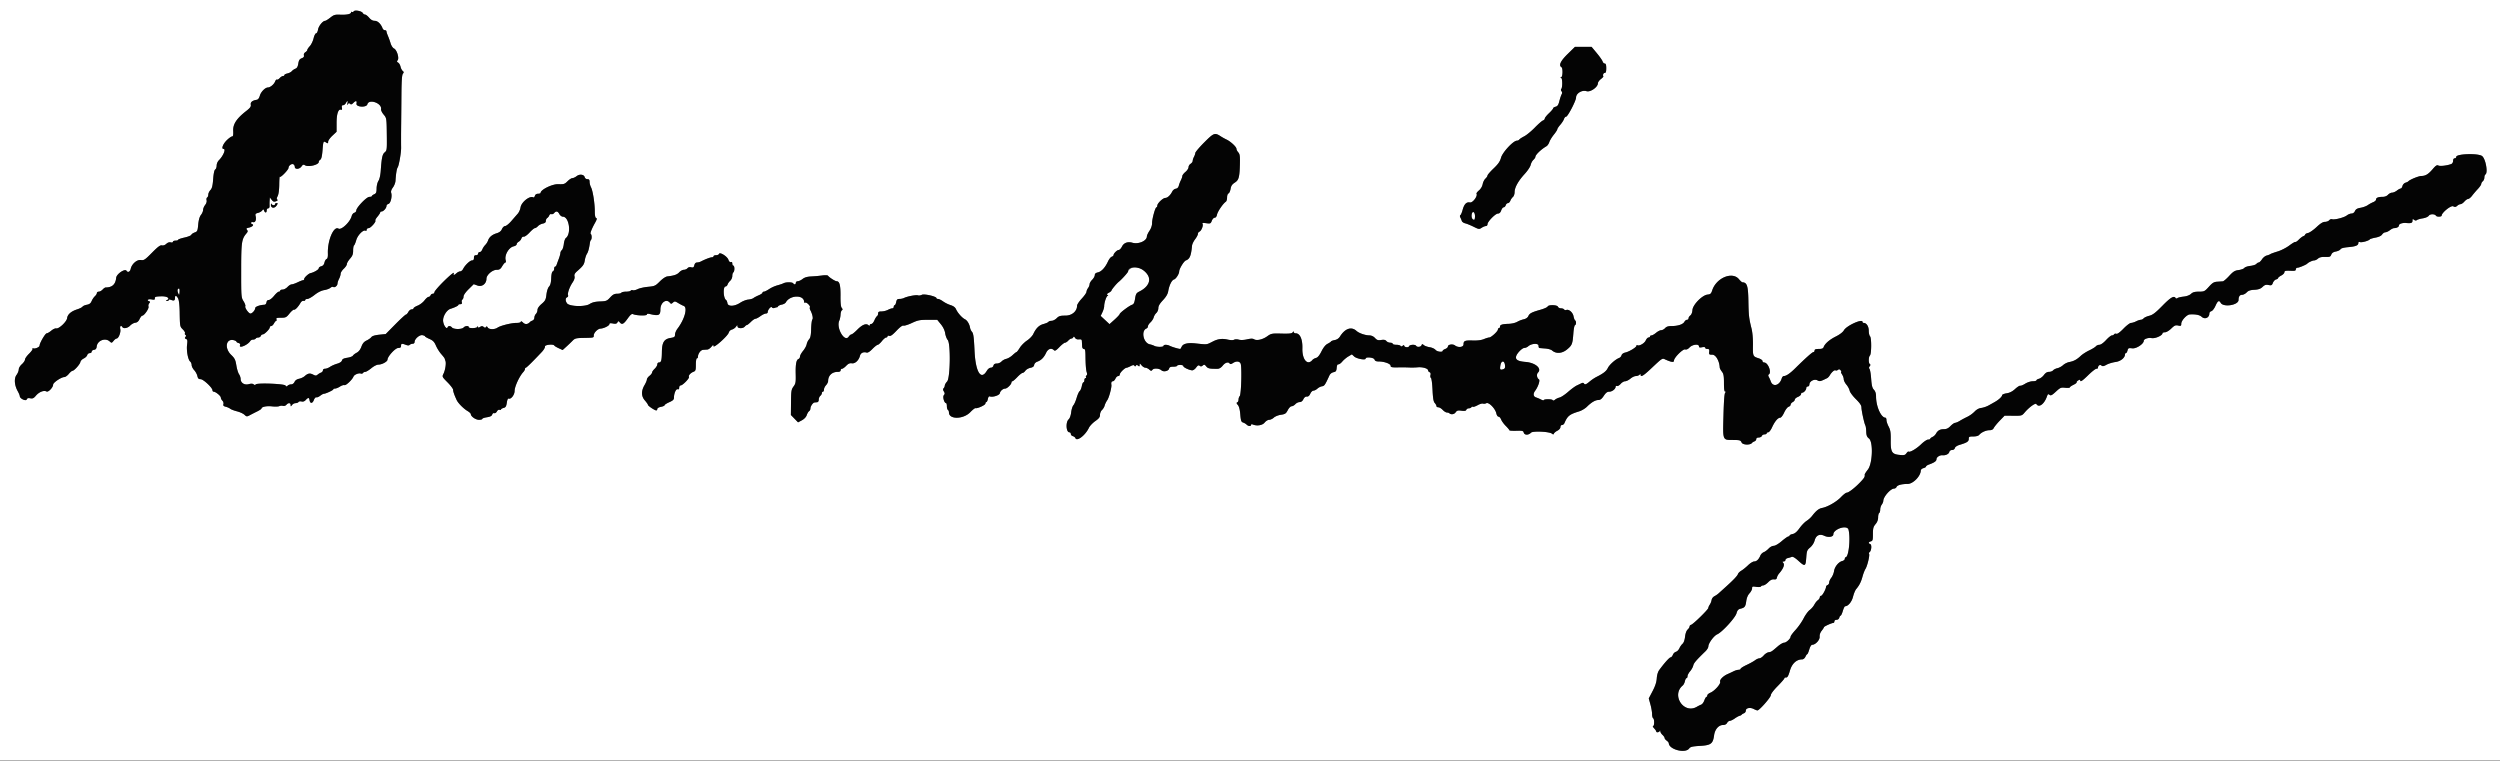 <svg xmlns="http://www.w3.org/2000/svg" width="400" height="121.785"><rect width="100%" height="100%" fill="#808080" stroke="none"/><g fill-rule="evenodd"><path d="M0 60.833v60.834h400V0H0v60.833M58.04 2.078c.079.14.245.255.37.255s.416.225.648.5c.288.342.572.5.9.5.473 0 .993.501 1.256 1.209.06.16.224.291.364.291.14 0 .255.083.255.183 0 .101.103.42.229.709.125.289.32.829.432 1.201.116.383.353.743.549.833.449.206.863 1.536.582 1.874-.149.181-.132.266.078.384.149.083.319.371.378.639s.216.578.348.688c.196.163.202.248.031.454-.15.181-.216 1.131-.233 3.353-.012 1.704-.031 3.811-.041 4.682-.017 1.521-.02 2.584-.009 3.832.007.789-.36 2.871-.55 3.118-.146.191-.277.993-.352 2.163-.019.296-.205.77-.414 1.052-.246.332-.342.632-.274.848.185.581-.088 1.686-.438 1.777-.174.045-.316.199-.316.342 0 .329-.481.868-.775.868-.124 0-.225.07-.225.154 0 .085-.196.388-.437.674-.241.286-.394.563-.341.617.173.172-.751 1.222-1.075 1.222-.173 0-.313.117-.313.26 0 .143-.079.211-.174.152-.351-.216-1.27.707-1.491 1.499-.118.42-.279.804-.358.853-.079.049-.144.419-.144.823 0 .579-.106.856-.5 1.304-.275.313-.5.698-.5.856 0 .157-.225.496-.5.753s-.5.616-.5.798c0 .182-.112.545-.249.808s-.249.599-.25.749c-.001.348-.432.708-.671.56-.101-.063-.311-.003-.466.134-.154.136-.601.301-.994.365-.454.074-1.011.353-1.536.768-.453.358-.976.651-1.162.651-.186 0-.339.079-.339.174 0 .096-.121.152-.269.125-.148-.027-.355.101-.459.283-.374.66-.871 1.191-1.054 1.13-.103-.035-.432.241-.731.613-.502.625-.604.675-1.366.675-.663 0-.804.049-.727.25.053.138.036.25-.037.25-.074 0-.234.188-.357.417-.122.229-.322.417-.444.417-.123 0-.222.089-.222.199 0 .276-.847 1.134-1.12 1.134-.123 0-.267.112-.32.25-.053.137-.234.25-.402.25s-.352.075-.408.167c-.057.091-.245.166-.419.166-.173 0-.375.098-.448.217-.403.655-1.873 1.265-1.65.685.067-.177-.01-.295-.233-.353-.183-.048-.334-.146-.334-.217 0-.071-.189-.176-.42-.234-1.262-.317-1.548 1.273-.423 2.354.56.539.681.784.824 1.674.092.573.284 1.208.427 1.412.142.203.259.547.259.764 0 .626.613 1.02 1.294.832.383-.106.633-.096.786.03.151.126.258.13.33.014.169-.274 4.591-.113 4.768.174.113.182.184.187.348.022.114-.114.368-.207.564-.207.213 0 .429-.158.536-.393.113-.25.378-.433.727-.503.301-.06.701-.247.889-.415.513-.46.835-.521 1.346-.256.391.203.503.205.729.012.146-.125.398-.274.558-.331.16-.057.292-.218.292-.359 0-.148.146-.255.349-.255.192 0 .548-.136.792-.303.243-.167.752-.392 1.131-.501.434-.125.72-.316.773-.517.061-.233.293-.351.855-.435.424-.064.827-.214.894-.335.067-.12.343-.333.613-.473.322-.168.58-.499.754-.97.193-.522.417-.788.827-.982.309-.146.653-.39.764-.542.131-.18.565-.314 1.25-.385l1.049-.11 1.537-1.557c.845-.856 1.608-1.557 1.696-1.557.088 0 .26-.187.382-.416.123-.229.361-.417.528-.417.168 0 .306-.076.306-.168 0-.092.296-.287.658-.431.362-.145.853-.52 1.092-.832.238-.313.534-.569.657-.569s.267-.113.32-.25a.408.408 0 0 1 .351-.25c.14 0 .255-.099.255-.22 0-.235 1.276-1.616 2.49-2.694.407-.362.691-.529.63-.372-.14.365.017.364.424-.003.175-.16.441-.291.591-.292.149-.001.358-.176.464-.388.302-.605 1.1-1.364 1.432-1.364.211 0 .302-.126.302-.417 0-.306.089-.417.334-.417.185 0 .333-.111.333-.25 0-.137.114-.25.254-.25s.324-.184.41-.41a2.51 2.51 0 0 1 .48-.733c.178-.178.375-.489.439-.69.174-.547.655-.958 1.374-1.173.451-.136.707-.337.857-.677.121-.273.343-.483.512-.483.164 0 .606-.357.983-.792.377-.435.842-.969 1.035-1.186.192-.217.392-.667.443-1 .132-.862 1.508-1.938 2.049-1.604.077.048.188-.065.247-.249.068-.216.252-.336.512-.336.223 0 .405-.066.405-.146 0-.505 1.874-1.423 2.827-1.385.885.035 1.019-.007 1.477-.465.277-.277.629-.504.782-.504.153 0 .456-.14.674-.311.478-.376 1.175-.289 1.293.161a.443.443 0 0 0 .431.317c.265 0 .349.104.349.432 0 .238.105.632.232.875.289.553.602 2.55.602 3.849 0 .607.075 1.008.196 1.048.187.062.153.221-.167.796-.529.95-.811 1.678-.682 1.759.179.11.205.8.037.968-.064.063-.135.245-.157.402-.139.971-.28 1.497-.486 1.817-.128.2-.282.664-.34 1.032-.109.678-.27.908-1.212 1.733-.396.347-.504.556-.433.839.062.245-.047.585-.31.974-.485.715-.844 1.734-.722 2.052a.252.252 0 0 1-.152.321c-.296.114-.301.591-.009.975.386.509 2.864.585 3.603.11.425-.272.878-.385 1.663-.414 1.004-.037 1.119-.082 1.628-.638.424-.462.676-.597 1.118-.597.315 0 .618-.075.675-.167.056-.091.394-.166.75-.166s.691-.072.745-.16c.054-.087.206-.118.337-.068.131.051.479-.028.773-.175.294-.147 1.044-.314 1.666-.372 1.061-.099 1.176-.151 1.884-.858.455-.456.936-.775 1.216-.807 1.084-.125 1.541-.284 1.895-.661.206-.219.54-.399.742-.399.202 0 .46-.112.574-.249.128-.155.352-.211.596-.15.319.08.41.019.499-.335.07-.277.223-.433.426-.433.175 0 .448-.069.607-.153.665-.35 1.525-.68 1.773-.68.147 0 .267-.075.267-.167 0-.092.181-.167.402-.167.222 0 .434-.093.473-.208.116-.349 1.306.386 1.498.927.105.295.252.436.397.38.147-.057.23.029.23.24 0 .18.075.328.166.328.092 0 .167.221.167.49 0 .27-.075.537-.167.593-.091.057-.166.312-.166.568 0 .255-.148.598-.329.762-.181.164-.374.438-.428.609-.055.171-.198.311-.318.311-.442 0-.372 1.891.08 2.17.084.052.181.278.215.503.088.578 1.128.543 2.056-.071.371-.246.946-.471 1.279-.501.332-.03.705-.138.829-.24.123-.103.5-.302.837-.443.337-.14.612-.329.612-.42 0-.09.102-.164.227-.164.124 0 .497-.184.829-.409a5.2 5.2 0 0 1 1.315-.599c.392-.105.843-.258 1.002-.341.388-.203 1.415-.193 1.544.015.155.252.416.2.416-.083 0-.138.14-.25.311-.25.171 0 .518-.162.77-.361.32-.252.735-.374 1.375-.404a23.49 23.49 0 0 0 1.751-.157c.459-.063.881-.047.939.037.185.268 1.148.885 1.382.885.466 0 .635.64.618 2.329-.012 1.152.05 1.755.199 1.935.161.194.168.292.025.38-.106.066-.203.379-.217.696-.013.317-.103.744-.198.949-.539 1.151.847 3.544 1.498 2.586.14-.206.342-.375.45-.375.107 0 .52-.332.918-.738.781-.795 1.406-1.058 1.779-.749.168.14.234.142.234.007 0-.102.111-.187.247-.187.137 0 .354-.253.483-.563.13-.309.318-.614.419-.676.101-.063.184-.259.184-.437 0-.254.117-.324.542-.325.298 0 .756-.113 1.019-.25.262-.137.581-.249.708-.249s.231-.112.231-.25c0-.137.066-.25.146-.25.08 0 .191-.225.246-.5.079-.398.186-.5.523-.5.232 0 .553-.067.712-.149.5-.257 1.963-.536 2.244-.428.148.057.428.018.621-.085.368-.197 2.341.252 2.341.533 0 .071.118.129.261.129.144 0 .5.175.792.388.292.214.834.483 1.205.599.454.142.739.356.873.654.265.593.951 1.369 1.412 1.599.388.194.746.789.839 1.395.029.193.173.485.319.65.207.233.293.888.388 2.964.157 3.43 1.02 4.856 1.968 3.251.175-.295.435-.5.635-.5a.444.444 0 0 0 .427-.333c.06-.231.227-.333.542-.333.25 0 .586-.146.747-.324.162-.178.509-.371.772-.429.263-.058.713-.325 1-.593.287-.268.571-.49.63-.492.059-.003.294-.308.523-.678.228-.37.749-.895 1.158-1.165.408-.271.859-.739 1.001-1.04.443-.94.925-1.411 1.639-1.603.379-.102.734-.258.789-.348.055-.089.28-.162.499-.162.22 0 .587-.187.816-.416.351-.351.573-.417 1.402-.417 1.045 0 1.863-.699 1.863-1.593 0-.178.338-.687.75-1.13.413-.443.753-.93.756-1.083.003-.152.115-.423.25-.601.134-.178.244-.456.244-.617 0-.162.188-.482.417-.711.229-.229.417-.564.417-.744 0-.228.151-.361.495-.437.568-.124 1.165-.769 1.612-1.74.17-.369.441-.715.601-.769.16-.054.292-.167.292-.251 0-.263.561-.824.828-.828.14-.002.372-.241.515-.532.301-.611.921-.842 1.677-.625.984.282 2.313-.299 2.313-1.011 0-.155.188-.558.417-.895.256-.378.416-.849.416-1.224 0-.7.51-2.542.704-2.542.071 0 .13-.119.13-.263 0-.369.909-1.237 1.294-1.237.344 0 .812-.439 1.112-1.043.102-.206.352-.398.556-.427.238-.034.41-.21.48-.489.06-.24.21-.628.332-.864.123-.235.227-.54.232-.677.004-.138.23-.434.501-.659.271-.225.493-.563.493-.752 0-.188.15-.436.333-.551.183-.114.333-.325.333-.467 0-.143.089-.424.198-.624.109-.2.209-.49.222-.644.012-.153.662-.918 1.443-1.699 1.524-1.524 1.674-1.578 2.637-.948.23.15.642.378.917.508.664.313 1.583 1.173 1.583 1.48 0 .135.132.391.292.569.234.259.286.592.262 1.68-.052 2.302-.163 2.734-.816 3.154-.437.281-.599.522-.679 1.009-.058.351-.208.678-.332.726-.129.049-.227.328-.227.644 0 .306-.093.617-.208.69-.423.271-1.301 1.554-1.399 2.044-.064.319-.203.506-.377.506-.152 0-.359.219-.46.487-.172.458-.226.481-.895.391-.533-.071-.68-.044-.587.107.159.256-.195 1.129-.506 1.248a.407.407 0 0 0-.234.357c0 .146-.203.531-.45.856-.248.324-.469.788-.492 1.03-.156 1.631-.362 2.125-.989 2.363-.328.125-1.069 1.353-1.069 1.772 0 .378-.525 1.19-.819 1.267-.362.095-.769.912-.932 1.871-.078.463-.337.905-.848 1.451-.518.554-.735.928-.735 1.267 0 .265-.143.611-.318.77a1.66 1.66 0 0 0-.423.706c-.058.231-.29.59-.515.799-.226.209-.41.495-.41.635s-.098.292-.218.338c-.924.354-.521 2.327.52 2.545.246.052.578.164.737.25.385.209 1.461.201 1.461-.01 0-.207.573-.217.96-.016.412.214 1.7.583 1.749.502l.22-.394c.247-.446.968-.607 2.154-.482 1.977.209 1.751.235 2.833-.317.788-.401 1.464-.488 2.315-.297.478.107.893.118 1.056.027.152-.085.481-.089.757-.01.298.085.814.065 1.319-.051.585-.135.913-.14 1.111-.016.43.268 1.369.061 2.109-.466.636-.454.742-.474 2.298-.436 1.298.031 1.664-.012 1.789-.211.105-.166.159-.18.16-.041.002.115.148.208.325.208.676 0 1.098.955 1.057 2.388-.052 1.811.819 2.829 1.607 1.879.107-.129.37-.278.584-.332.263-.066.544-.406.868-1.053.311-.622.654-1.045.979-1.21.275-.14.524-.309.553-.375.03-.066.299-.165.597-.221.338-.064.648-.27.82-.547.808-1.301 1.827-1.657 2.64-.921.409.371 1.409.72 2.069.723.328.002.653.152.902.417.322.343.493.398.995.317.441-.07.667-.024.827.169.122.147.399.266.617.266.218 0 .396.075.396.167 0 .092.258.167.574.167.315 0 .622.078.681.174.074.12.183.113.344-.02.139-.116.235-.127.235-.028 0 .278.677.374.778.111.103-.27.982-.324 1.138-.071.16.259.749.197.859-.09.086-.222.136-.225.37-.023.149.129.571.28.938.336.367.055.785.246.931.423.253.31 1.152.421 1.152.142 0-.071.188-.201.417-.288.229-.087.417-.264.417-.393 0-.324.769-.442 1.124-.172.533.404 1.376.297 1.376-.175 0-.562.216-.65 1.506-.608.715.023 1.346-.058 1.744-.224.343-.144.729-.261.858-.261.31 0 1.392-.992 1.392-1.277 0-.123.075-.223.166-.223.092 0 .167-.107.167-.239 0-.301.364-.416 1.417-.447.458-.013 1.058-.156 1.333-.318a4.245 4.245 0 0 1 1.052-.41c.343-.073.619-.263.727-.5.207-.453.53-.624 1.949-1.026.584-.166 1.098-.397 1.143-.514.12-.313 1.53-.281 1.652.037.053.138.271.25.485.25.214 0 .439.08.499.178.061.098.219.137.352.086.409-.157 1.041.392 1.155 1.004.059.313.174.61.255.661.202.125.187.697-.021.766-.093.031-.207.581-.254 1.223-.131 1.789-.202 1.977-1.007 2.65-.806.674-1.768.736-2.424.158-.149-.132-.636-.267-1.083-.301-.448-.034-.87-.069-.938-.077-.069-.008-.125-.174-.125-.37 0-.43-1.145-.367-1.651.092-.161.145-.438.264-.617.264-.341 0-1.149.807-1.307 1.307-.179.564.259.84 1.483.935 1.574.122 2.661 1.046 2.003 1.704-.269.268-.186.872.148 1.086.222.142-.119 1.17-.608 1.831-.361.488-.291.928.17 1.066.162.048.502.193.754.321.252.129.458.179.458.111 0-.191 1.311-.198 1.429-.008.066.106.205.081.379-.07.152-.131.478-.287.725-.345.248-.059.859-.465 1.359-.903.5-.437 1.123-.895 1.384-1.018.261-.123.602-.288.758-.367.169-.085.325-.077.385.02.159.257.349.197.93-.295a6.608 6.608 0 0 1 1.055-.716c1.142-.573 1.607-.935 1.847-1.438.253-.531 1.23-1.401 1.806-1.611a.705.705 0 0 0 .392-.435c.051-.195.292-.368.605-.437.626-.138 1.779-.84 1.779-1.084 0-.096.064-.134.143-.086.291.18 1.138-.3 1.342-.76.115-.261.316-.475.446-.475s.236-.075.236-.167c0-.091.107-.166.237-.166.131 0 .46-.188.733-.417.272-.229.641-.417.82-.417.179 0 .461-.15.627-.333.22-.243.513-.333 1.084-.333.983 0 1.789-.275 2.008-.685.093-.173.279-.315.414-.315a.244.244 0 0 0 .244-.241c0-.132.131-.338.291-.458.173-.129.31-.484.335-.866.057-.846 1.566-2.384 2.42-2.467.456-.044.568-.146.742-.678.649-1.988 3.199-3.063 4.264-1.797.234.279.487.508.562.51.742.021.919.558.96 2.927.041 2.398.086 2.797.507 4.491.149.601.238 1.657.223 2.631-.028 1.773-.011 1.815.904 2.107.344.11.625.307.625.437s.119.237.265.237c.623 0 1.242 1.604.738 1.915-.106.065-.106.199 0 .384.09.157.233.481.318.722.341.963 1.413.67 1.756-.479.062-.207.211-.375.332-.375.386 0 .985-.408 1.844-1.257 1.653-1.632 2.714-2.577 2.896-2.577.101 0 .184-.112.184-.25 0-.181.186-.25.672-.25.49 0 .7-.079.775-.291.192-.547.933-1.193 1.952-1.702.626-.312 1.124-.694 1.293-.992.424-.746 2.975-1.902 2.975-1.348 0 .092.088.167.195.167.443 0 .805.558.805 1.242 0 .38.091.782.202.893.258.258.244 2.819-.016 3.079-.235.235-.243 1.231-.011 1.374.119.074.113.182-.021.343-.131.158-.141.304-.029.444.091.114.209.826.262 1.582.076 1.063.174 1.456.439 1.739.233.251.341.592.341 1.077 0 1.585.803 3.393 1.508 3.393.087 0 .158.172.158.382 0 .21.158.678.35 1.041.287.542.347.935.332 2.182-.022 1.902.179 2.232 1.431 2.352.72.07.877.03 1.088-.27.135-.193.284-.313.33-.267.184.184 1.261-.439 2.005-1.159.432-.418.938-.761 1.125-.761.187 0 .339-.057.339-.127s.163-.201.362-.291c.198-.091.442-.313.541-.494.294-.537.645-.743 1.274-.749.439-.004.72-.137 1.073-.505.264-.275.597-.506.74-.513.143-.006.485-.153.76-.325.275-.172.806-.457 1.179-.632a4.576 4.576 0 0 0 1.167-.837c.317-.336.695-.542 1.077-.588.325-.039.858-.222 1.186-.406.328-.184.775-.435.993-.559.611-.344 1.148-.843 1.148-1.067 0-.111.326-.251.725-.311.497-.074.923-.29 1.36-.69.349-.321.717-.554.817-.52.1.034.461-.114.803-.329.347-.217.881-.39 1.209-.39.322 0 .586-.067.586-.149 0-.081.186-.195.414-.252.227-.057.579-.328.781-.601.25-.338.512-.498.816-.498.247 0 .538-.108.647-.239.109-.132.422-.289.695-.349.272-.059.682-.281.91-.493.228-.211.672-.432.986-.491.726-.136 1.207-.395 1.832-.985.273-.259.885-.653 1.358-.877.473-.224.952-.518 1.065-.653.112-.136.368-.246.569-.246.218 0 .643-.301 1.058-.75.382-.413.804-.75.939-.75.134 0 .294-.08.354-.178.061-.098.223-.135.36-.082.16.061.569-.234 1.139-.822.489-.505 1.035-.918 1.214-.918.179 0 .54-.112.803-.249.262-.137.599-.25.748-.25a.706.706 0 0 0 .464-.233c.105-.127.509-.311.896-.409.555-.14 1-.478 2.102-1.601 1.314-1.34 1.852-1.66 2.105-1.25.067.108.182.116.302.022.106-.085.554-.192.995-.239.495-.053.946-.221 1.178-.439.285-.268.588-.352 1.262-.352.845 0 .922-.038 1.59-.776.581-.642.815-.783 1.352-.816.357-.022.755-.048.884-.058.129-.009.584-.397 1.011-.862.649-.705.899-.862 1.516-.944.406-.054.818-.206.915-.338.098-.132.528-.28.956-.328.429-.048.864-.191.969-.316.104-.126.274-.229.377-.229.104-.001.338-.228.522-.505.183-.278.521-.551.75-.606.229-.056.491-.158.583-.227.092-.068.617-.259 1.167-.424.55-.165 1.395-.596 1.879-.959.483-.363.921-.618.971-.567.051.05.292-.114.537-.365.246-.251.577-.505.738-.563.16-.059.291-.175.291-.258 0-.083.207-.196.459-.25.252-.055.86-.477 1.351-.938.628-.59 1.029-.838 1.354-.838.254 0 .558-.116.676-.258.118-.141.317-.218.443-.169.365.14 1.929-.254 2.365-.595.218-.171.563-.311.765-.311.226 0 .437-.154.549-.4.135-.296.37-.432.902-.521.396-.066.916-.259 1.156-.429.24-.17.634-.384.875-.475.241-.092.439-.273.439-.403 0-.292.358-.439 1.071-.439.332 0 .661-.13.845-.333.166-.184.459-.335.651-.337.192-.002.537-.151.766-.33.229-.179.502-.328.607-.33.105-.002.236-.186.292-.409.056-.223.27-.458.476-.522.206-.065.412-.163.458-.22.218-.268 1.639-.854 2.084-.859.673-.007 1.116-.277 1.836-1.119.474-.553.666-.673.888-.555.27.145 1.417.01 2.067-.242.165-.064.292-.286.292-.512 0-.243.097-.399.25-.399.137 0 .25-.104.25-.231 0-.496 3.514-.608 4.135-.131.568.436.972 2.674.532 2.946-.092.056-.167.277-.167.489 0 .213-.113.48-.25.594-.137.114-.25.308-.25.432 0 .123-.244.483-.542.801-.298.317-.716.807-.929 1.089-.213.281-.495.511-.626.511s-.402.188-.601.417c-.199.229-.474.417-.611.417-.136 0-.379.118-.539.263-.229.207-.365.224-.637.078-.348-.186-1.848 1.021-1.848 1.488 0 .208-.778.229-.905.024-.192-.311-.937-.314-1.154-.005-.123.175-.527.352-.952.418-.407.062-.833.186-.948.277-.14.11-.29.096-.458-.043-.209-.174-.25-.15-.25.146 0 .361-.211.439-.987.369-.612-.056-1.18.13-1.18.387 0 .238-.347.431-.779.431-.138 0-.442.15-.675.333-.233.184-.555.334-.714.334-.16 0-.395.156-.522.347-.148.224-.524.402-1.053.501-.452.085-.863.21-.914.279-.171.23-1.297.546-1.571.441-.18-.069-.272-.016-.272.158 0 .377-.436.55-1.652.655-.689.059-1.118.179-1.206.336-.075.135-.404.295-.73.356-.411.077-.639.232-.742.503-.131.344-.25.388-.975.366-.58-.018-.922.061-1.148.266-.178.16-.449.292-.604.292-.263 0-.923.302-1.109.508-.162.179-1.304.658-1.567.658a.266.266 0 0 0-.267.263c0 .198-.155.256-.625.234-1.022-.047-1.208-.009-1.208.249 0 .135-.225.362-.5.504-.275.143-.5.323-.5.402 0 .078-.149.182-.331.229-.183.048-.409.291-.504.54-.151.399-.235.44-.699.348-.42-.084-.614-.023-.955.303-.322.307-.647.421-1.313.46-.658.038-.975.148-1.237.427-.194.206-.519.375-.722.375-.374 0-.572.284-.572.821 0 .841-2.428 1.23-2.86.458-.255-.454-.472-.326-.833.491-.189.427-.481.806-.657.852-.174.046-.317.2-.317.342 0 .713-.719 1.032-1.239.551-.322-.298-.993-.43-1.895-.373-.495.031-1.366.982-1.366 1.491 0 .349-.055.381-.496.284-.418-.092-.591-.015-1.109.487-.349.34-.781.596-1.004.596-.215 0-.391.069-.391.153 0 .362-1.174.882-1.749.775-.54-.102-1.251.148-1.251.44 0 .49-1.196 1.276-1.825 1.2-.603-.072-.676-.04-.772.343-.058.232-.173.422-.254.422-.082 0-.149.082-.149.183 0 .565-.688 1.122-1.53 1.238-.475.065-1.12.263-1.434.439-.457.257-.618.279-.815.116-.24-.199-.544.021-.552.399-.001.069-.115.125-.253.125s-.713.45-1.276 1c-1.003.978-1.307 1.171-1.307.832 0-.102-.127-.088-.322.033-.178.111-.291.253-.252.317.039.063-.19.239-.51.391-.32.152-.582.338-.582.414 0 .076-.33.102-.733.056-.679-.076-.788-.031-1.499.625-.635.585-.81.671-1.015.501-.207-.171-.276-.126-.415.271-.43 1.23-1.287 1.849-1.68 1.214-.145-.236-1.176.506-1.902 1.369-.416.494-.466.508-1.807.493l-1.38-.014-.765.79c-.421.435-.852.96-.958 1.166-.134.264-.341.375-.694.375-.557 0-1.311.339-1.643.739-.136.164-.488.261-.946.261-.653 0-.73.041-.73.389 0 .416-.278.599-1.445.948-.424.127-.726.329-.776.519-.048.184-.23.311-.446.311-.218 0-.398.127-.447.318-.086.328-.589.571-1.088.523-.441-.041-.965.305-.965.637 0 .297-.332.531-1.208.848-.252.091-.458.234-.458.318 0 .084-.188.2-.417.258-.238.059-.421.228-.426.393-.027.89-1.23 2.121-2.082 2.132-1.026.012-1.69.198-1.808.505-.05.129-.224.237-.387.24-.56.009-1.707 1.311-1.719 1.951-.003.161-.115.439-.25.617s-.245.53-.245.782-.075.505-.166.561c-.092.057-.167.369-.167.694 0 .388-.144.762-.417 1.087-.351.417-.416.666-.416 1.581 0 .946-.043 1.097-.334 1.173-.393.103-.433.308-.086.441.272.104.174 1.099-.128 1.297a.197.197 0 0 0-.065.263c.133.216-.287 1.951-.585 2.416-.134.21-.345.757-.469 1.215-.23.853-.512 1.412-1.01 2-.156.183-.383.733-.505 1.222-.206.825-.788 1.528-1.266 1.528-.08 0-.246.338-.368.75-.121.413-.279.75-.35.75-.071 0-.168.15-.216.333a.443.443 0 0 1-.436.334c-.199 0-.349.107-.349.25 0 .137-.074.25-.166.25-.257 0-1.501.566-1.501.683 0 .058-.166.317-.37.575-.228.291-.351.649-.321.937.053.506-.649 1.289-1.165 1.299-.178.004-.351.267-.495.756-.122.412-.268.75-.325.75-.057 0-.189.187-.293.416-.107.235-.331.417-.511.417-.912 0-1.639.669-1.97 1.813-.239.823-.392 1.098-.602 1.081-.154-.013-.281.048-.281.135 0 .087-.488.65-1.083 1.252-.648.654-1.084 1.236-1.085 1.448 0 .348-1.838 2.438-2.143 2.438-.083 0-.347-.102-.588-.227-.581-.301-1.268-.165-1.268.251a.486.486 0 0 1-.291.427c-.161.059-.33.163-.377.231-.047.069-.197.149-.333.179-.137.031-.487.224-.779.43-.292.207-.646.375-.786.375s-.336.15-.434.334c-.114.212-.349.333-.649.333-.698 0-1.299.687-1.429 1.634-.189 1.37-.493 1.601-2.244 1.707-1.239.075-1.55.149-1.746.417-.615.841-3.229.163-3.26-.846-.003-.095-.155-.28-.338-.412-.184-.132-.334-.325-.334-.428 0-.103-.15-.323-.333-.489-.183-.166-.339-.421-.346-.567-.009-.172-.043-.193-.098-.058-.092.229-.556.29-.556.073 0-.074-.153-.299-.34-.5-.187-.2-.262-.364-.166-.364.221 0 .227-1.114.006-1.25-.092-.057-.167-.363-.167-.679 0-.317-.119-1.006-.265-1.532l-.266-.956.612-1.167c.423-.806.63-1.436.669-2.039.034-.538.185-1.049.392-1.333.817-1.119 1.625-2.021 1.821-2.032.117-.007.28-.19.362-.406.082-.217.304-.434.492-.484.188-.049.438-.303.554-.564.117-.261.346-.587.509-.725.18-.152.336-.591.397-1.12.063-.534.222-.978.413-1.15.17-.155.31-.377.31-.494 0-.116.108-.236.239-.265.326-.074 2.761-2.456 2.761-2.701 0-.108.105-.346.234-.529a2.05 2.05 0 0 0 .292-.742.893.893 0 0 1 .438-.596c.209-.104.509-.307.666-.452l1.179-1.065c1.232-1.108 1.844-1.757 1.942-2.058.045-.141.289-.378.542-.527.253-.15.737-.541 1.075-.87.339-.329.78-.598.981-.598.384 0 .724-.331.987-.961.087-.208.328-.444.536-.524.208-.08.56-.341.782-.58.223-.239.586-.435.807-.435.236 0 .766-.31 1.281-.75.483-.412.963-.75 1.068-.75.105 0 .19-.065.19-.145 0-.081.224-.191.497-.246.347-.069.678-.351 1.094-.93.328-.457.836-.982 1.128-1.166a3.96 3.96 0 0 0 .865-.772c.64-.839 1.092-1.201 1.627-1.303.887-.17 2.287-.974 3.01-1.729.373-.39.781-.709.907-.709.311 0 1.305-.763 2.162-1.66.669-.7.784-.895.726-1.227-.013-.076.216-.44.509-.81.754-.952.878-4.426.178-4.977-.324-.254-.417-.491-.438-1.117-.015-.436-.076-.871-.135-.966-.169-.274-.63-2.384-.63-2.884 0-.328-.249-.699-.899-1.342-.495-.489-.941-1.094-.992-1.346-.05-.252-.282-.685-.517-.963-.234-.278-.425-.666-.425-.863 0-.196-.121-.541-.269-.767-.148-.226-.214-.411-.146-.411.067 0 .028-.113-.087-.252-.155-.187-.266-.205-.429-.069-.122.101-.297.136-.389.079-.174-.108-.633.297-.941.829-.098.169-.285.36-.417.424-1.092.534-1.152.547-1.552.333-.483-.258-1.27.16-1.27.675 0 .173-.113.314-.25.314a.257.257 0 0 0-.25.262c0 .3-.389.738-.655.738-.098 0-.178.104-.178.23s-.225.323-.5.437c-.275.114-.5.308-.5.431s-.15.304-.334.402c-.183.098-.333.284-.333.412s-.148.28-.33.337c-.181.058-.499.475-.707.928-.22.48-.488.823-.641.823-.363 0-.865.599-1.296 1.542-.199.435-.473.792-.61.792s-.249.075-.249.166c0 .092-.153.167-.339.167-.186 0-.382.113-.434.25-.053.137-.276.25-.495.25-.247 0-.399.097-.399.255 0 .141-.131.304-.292.363-.16.059-.331.166-.38.237-.265.388-1.484.351-1.667-.05-.168-.369-.282-.404-1.331-.41-1.751-.011-1.683.159-1.573-3.954.066-2.456.154-3.554.294-3.643.152-.096.149-.127-.009-.129-.15-.002-.209-.394-.209-1.397 0-1.141-.06-1.47-.333-1.817-.183-.234-.338-.525-.344-.648-.052-1.05-.628-2.057-1.176-2.057-.516 0-.559-.038-.51-.458.043-.37-.013-.459-.291-.459-.19 0-.346-.084-.346-.187 0-.12-.181-.151-.5-.088-.374.075-.5.039-.5-.145 0-.429-1.05-.308-1.501.172-.258.274-.499.384-.702.32-.355-.113-1.792 1.318-1.795 1.788-.002.311-.384.271-1.3-.137-.622-.278-.435-.393-2.532 1.569-1.084 1.015-1.503 1.249-1.503.842 0-.156-.044-.156-.2 0-.11.11-.367.2-.571.2-.203 0-.593.187-.865.416-.273.23-.654.417-.847.417-.194 0-.517.19-.719.421-.201.232-.463.385-.582.339-.119-.046-.216.003-.216.107 0 .36-.552.8-1.004.8-.342 0-.558.161-.893.666-.321.485-.556.667-.861.667-.496 0-1.127.371-1.841 1.083-.283.282-.846.614-1.25.738-1.543.473-1.847.717-2.349 1.887-.068.161-.24.292-.38.292-.143 0-.255.145-.255.329 0 .195-.198.431-.485.58-.267.138-.517.346-.557.462-.055.165-.124.168-.311.015-.403-.334-3.048-.461-3.347-.162-.436.435-1.057.419-1.175-.031-.069-.265-.235-.302-1.186-.272-.608.02-1.106-.017-1.106-.081 0-.065-.258-.376-.573-.691-.315-.315-.651-.777-.746-1.028-.095-.25-.281-.454-.414-.454-.136 0-.292-.235-.358-.542-.166-.763-1.211-1.82-1.595-1.615-.159.086-.398.114-.53.063-.132-.05-.517.064-.856.254-.339.19-.681.306-.761.257-.079-.049-.191-.013-.249.08-.057.093-.242.169-.41.169-.168 0-.346.106-.396.236-.066.172-.275.211-.778.143-.573-.077-.728-.033-.935.263-.233.333-.742.404-1.006.14-.063-.063-.24-.115-.392-.115-.152 0-.452-.188-.668-.417-.215-.229-.528-.416-.695-.416-.168 0-.305-.088-.305-.196 0-.107-.122-.33-.272-.495-.202-.224-.292-.756-.353-2.097-.045-.987-.159-1.844-.252-1.904-.094-.059-.128-.27-.076-.468.059-.228.007-.394-.143-.452-.13-.05-.237-.177-.237-.282 0-.314-.865-.577-1.667-.505a10.74 10.74 0 0 1-1.333.028 28.918 28.918 0 0 0-1.792-.017c-1.022.018-1.208-.021-1.208-.255 0-.321-1.019-.691-1.903-.691-.414 0-.602-.086-.673-.31-.107-.337-1.424-.471-1.424-.145 0 .289-1.444.021-1.832-.341l-.366-.341-.566.334c-.311.184-.75.553-.976.821-.225.269-.507.468-.627.443-.139-.028-.234.172-.267.562-.043.51-.123.62-.508.697a.966.966 0 0 0-.672.561c-.69 1.501-.784 1.638-1.167 1.692-.219.031-.551.2-.74.375-.188.176-.471.319-.63.319-.158 0-.386.221-.505.491-.147.332-.326.481-.548.459-.214-.022-.41.128-.556.425-.148.301-.356.458-.607.458-.21 0-.517.15-.683.334-.166.183-.433.333-.593.333-.168 0-.429.265-.615.625-.284.547-.42.639-1.091.735-.421.06-.934.267-1.14.458-.206.192-.542.349-.747.349-.205 0-.527.196-.716.436-.353.449-1.227.596-1.89.317-.176-.074-.291-.049-.291.062 0 .257-.43.231-.705-.043a1.655 1.655 0 0 0-.571-.337c-.29-.093-.359-.292-.442-1.292-.067-.791-.199-1.295-.399-1.521-.219-.246-.243-.357-.092-.411.115-.04.209-.239.209-.442s.085-.455.189-.559c.251-.25.369-4.791.136-5.225-.206-.386-.699-.409-1.232-.06-.263.173-.432.201-.504.084-.204-.329-.731-.177-1.122.323-.243.31-.546.5-.804.503-1.298.014-1.558-.041-1.834-.382-.249-.307-.33-.327-.56-.136-.199.165-.327.175-.491.04-.169-.141-.302-.073-.571.291-.196.264-.485.458-.654.438-.522-.061-1.387-.484-1.387-.678 0-.103-.225-.186-.5-.186s-.5.062-.5.139c0 .076-.269.139-.599.139-.448 0-.619.079-.681.316-.104.397-.882.567-1.22.267-.368-.328-1.215-.378-1.443-.086-.17.218-.232.213-.513-.041-.176-.159-.452-.29-.613-.29-.162 0-.435-.168-.607-.375-.284-.34-.313-.346-.318-.063-.005.25-.053.273-.241.117-.177-.147-.264-.148-.354-.002-.089.143-.149.144-.236.003-.085-.138-.251-.12-.604.064-.268.14-.562.257-.654.261-.285.01-1.083.799-1.083 1.071a.257.257 0 0 1-.254.258c-.139 0-.339.187-.443.416-.105.229-.291.417-.413.417-.209 0-.3.218-.236.564.071.385-.38 2.069-.659 2.461a3.155 3.155 0 0 0-.42.863c-.058.231-.249.55-.424.709-.175.158-.318.503-.318.766 0 .377-.159.589-.761 1.014-.419.295-.877.78-1.019 1.079-.568 1.198-1.927 2.235-2.153 1.644-.05-.129-.235-.272-.412-.318-.177-.046-.322-.204-.322-.35s-.104-.265-.232-.265c-.521 0-.618-1.616-.124-2.063.189-.171.351-.616.412-1.132.055-.468.216-.978.357-1.134.14-.155.373-.689.518-1.185.144-.497.362-.982.485-1.078.123-.096.275-.452.339-.792.064-.339.182-.616.264-.616.081 0 .148-.15.148-.334 0-.183.079-.333.177-.333.097 0 .133-.07.08-.155-.053-.085-.016-.204.08-.264.101-.063.125-.263.055-.47-.135-.405-.198-1.198-.214-2.736-.009-.81-.067-1.042-.261-1.042-.156 0-.26-.173-.275-.458l-.042-.792c-.013-.259-.115-.322-.461-.281-.289.033-.511-.054-.635-.25-.135-.214-.216-.241-.278-.094a.356.356 0 0 1-.297.209c-.116 0-.346.15-.512.333-.166.183-.4.333-.52.333s-.521.315-.891.7c-.523.545-.717.656-.873.5-.414-.414-.957-.231-1.26.425-.341.74-.789 1.188-1.405 1.408-.263.094-.469.306-.5.516-.036.252-.212.388-.606.468-.305.063-.666.272-.801.465-.136.193-.339.352-.453.352-.113 0-.49.3-.838.666-.347.367-.7.667-.784.667-.084 0-.153.089-.153.198 0 .292-.684.968-.987.974-.376.008-.797.367-.869.742-.064.334-1.154.682-1.6.511-.141-.055-.255.092-.319.412-.055.273-.165.496-.245.496-.081 0-.146.107-.146.237 0 .235-1.295.831-1.594.733-.086-.028-.456.262-.823.643-1.113 1.159-3.417 1.194-3.417.052 0-.171-.075-.358-.166-.415-.092-.056-.167-.323-.167-.593 0-.269-.057-.49-.126-.49-.297 0-.58-1.002-.359-1.269.174-.209.175-.322.003-.598-.152-.243-.161-.39-.032-.519.1-.1.181-.292.181-.428s.167-.426.372-.645c.509-.541.587-6.105.094-6.652-.156-.173-.337-.65-.401-1.06-.076-.482-.322-.996-.695-1.454l-.577-.708h-1.487c-1.311 0-1.617.06-2.58.511-.602.281-1.205.469-1.341.416-.157-.06-.564.241-1.12.829-.621.657-.953.892-1.152.815-.158-.06-.28-.027-.28.078 0 .101-.099.184-.22.184s-.429.262-.685.583c-.256.321-.554.584-.663.584-.109 0-.491.3-.849.667-.447.457-.745.637-.951.572-.466-.148-.923.069-1.028.49-.188.745-.777 1.308-1.292 1.232-.356-.052-.584.047-.923.401-.248.259-.55.471-.67.471-.121 0-.219.112-.219.25 0 .165-.165.25-.486.25-.897 0-1.514.595-1.514 1.46 0 .171-.15.471-.333.668-.184.197-.334.511-.334.698 0 .188-.075.341-.166.341-.092 0-.167.103-.167.229 0 .127-.113.323-.25.437-.138.114-.25.386-.25.604 0 .232-.104.405-.25.417-.138.012-.331.03-.43.042-.256.029-.653.614-.653.961 0 .161-.095.353-.211.426-.116.074-.286.359-.378.634-.104.309-.4.625-.779.828l-.61.329-.573-.59-.573-.59.02-2.016c.018-1.827.057-2.066.404-2.536.341-.46.38-.685.348-1.972-.039-1.595.091-2.298.45-2.436.129-.05.235-.225.235-.391 0-.165.222-.569.492-.898.271-.328.53-.805.576-1.058.046-.254.219-.61.383-.791.228-.251.308-.652.335-1.674.02-.739.107-1.415.193-1.501.159-.159-.003-.901-.329-1.503-.089-.164-.119-.367-.066-.452.126-.205-.551-.872-.757-.746-.088.055-.163.001-.166-.118-.028-1.17-2.261-1.118-2.925.068-.085.151-.373.315-.64.363-.267.049-.538.173-.601.275-.064.103-.145.176-.18.162-.036-.014-.204.028-.373.094-.184.07-.361.034-.437-.09-.142-.229-.672.386-.672.78 0 .117-.135.213-.301.213-.165 0-.555.187-.865.416-.311.229-.669.417-.796.417-.126 0-.455.225-.73.5-.275.275-.56.5-.633.5-.074 0-.227.112-.341.25-.298.359-1.167.331-1.167-.037 0-.243-.038-.233-.246.064a1.32 1.32 0 0 1-.648.453c-.228.057-.445.264-.501.477-.14.533-2.437 2.581-2.444 2.179-.005-.259-.055-.243-.348.109-.188.226-.467.42-.619.43-.153.01-.465.031-.694.048-.403.029-.833.62-.833 1.144 0 .119-.075.216-.167.216-.093 0-.167.446-.167 1.004 0 .894-.042 1.021-.382 1.15-.465.177-.847.61-.719.817.122.198-1.008 1.363-1.323 1.363-.135 0-.242.155-.242.351 0 .235-.079.321-.238.26-.261-.1-.596.652-.596 1.34 0 .315-.16.472-.75.733-.412.182-.75.399-.75.483 0 .083-.262.2-.583.26-.334.063-.583.209-.583.341 0 .128-.076.232-.169.232-.249 0-1.327-.726-1.329-.895-.001-.08-.22-.393-.487-.697-.59-.672-.608-1.525-.05-2.47.202-.343.368-.74.368-.882 0-.142.188-.406.417-.586.229-.18.416-.422.416-.537 0-.115.188-.385.417-.6.229-.215.417-.528.417-.696 0-.167.108-.304.24-.304.386 0 .475-.302.494-1.678.021-1.562.352-2.085 1.429-2.257.577-.093.67-.166.67-.529 0-.232.176-.653.392-.937 1.166-1.535 1.673-3.423.983-3.661-.16-.055-.544-.255-.853-.443-.513-.314-.587-.321-.851-.082-.26.235-.312.235-.501.008-.564-.68-1.501-.011-1.506 1.074-.004.976-.265 1.089-1.706.743-.307-.074-.458-.044-.458.091 0 .22-1.686.173-2.199-.061-.217-.1-.421.065-.89.718-.642.893-.899 1.013-1.253.587-.196-.236-.231-.234-.371.015-.117.21-.29.251-.721.17-.408-.077-.566-.046-.566.11 0 .242-.887.685-1.416.708-.444.019-1.084.664-1.084 1.091 0 .375.045.365-1.697.4-1.123.022-1.328.076-1.681.438-.22.226-.67.657-1 .956l-.599.545-.637-.295c-.35-.162-.661-.351-.692-.419-.124-.281-1.554-.138-1.498.15.03.151-.2.545-.511.875-1.495 1.585-2.441 2.516-2.557 2.516-.071 0-.128.088-.128.196 0 .107-.125.332-.277.501-.646.713-1.39 2.338-1.39 3.036 0 .594-.567 1.341-.916 1.207-.148-.057-.251.149-.327.655-.089.598-.187.757-.517.839-.223.057-.406.167-.406.246 0 .079-.107.102-.238.052-.137-.052-.318.06-.429.268-.107.2-.294.321-.421.272-.13-.05-.272.048-.329.228-.07.221-.322.349-.842.427-.408.061-.741.178-.741.259 0 .081-.239.148-.531.148-.53 0-1.303-.54-1.303-.91 0-.102-.229-.321-.509-.486-.66-.39-1.523-1.262-1.762-1.78-.387-.842-.562-1.349-.562-1.628 0-.158-.401-.692-.891-1.185-.876-.884-.886-.905-.649-1.381.286-.573.456-1.675.315-2.041a3.226 3.226 0 0 1-.122-.383c-.013-.068-.258-.388-.546-.712a6.027 6.027 0 0 1-.853-1.354c-.263-.613-.471-.828-1.04-1.078-.391-.172-.712-.36-.712-.418-.001-.058-.186-.141-.411-.184-.461-.088-1.258.603-1.258 1.09 0 .161-.129.283-.3.283-.165 0-.377.078-.473.173-.119.119-.313.119-.627 0-.643-.244-.766-.218-.766.16 0 .251-.115.336-.459.343-.466.01-1.708 1.368-1.708 1.868 0 .304-.877.789-1.425.789-.276 0-.74.232-1.169.584-.392.32-.826.583-.966.583-.139 0-.303.08-.364.178-.06.098-.215.138-.344.088-.323-.124-1.053.175-1.17.479-.189.494-1.21 1.465-1.445 1.374-.13-.049-.453.053-.718.228-.265.174-.614.318-.774.319-.16 0-.292.058-.292.128 0 .138-1.22.706-1.516.706-.1 0-.366.146-.593.324-.227.178-.503.289-.614.247-.111-.043-.288.154-.397.442-.218.578-.599.587-.683.016-.066-.449-.225-.458-.611-.032-.2.221-.424.3-.674.237-.207-.052-.425-.013-.487.086-.061.099-.267.18-.458.18a.81.81 0 0 0-.568.292c-.211.277-.222.277-.227 0-.006-.363-.391-.38-.681-.03a.568.568 0 0 1-.548.175.985.985 0 0 0-.595.046c-.145.073-.677.087-1.181.033-.857-.093-1.662.079-1.665.355-.001.066-.32.278-.71.47-.39.192-.921.464-1.181.604-.438.235-.498.229-.833-.085-.199-.187-.736-.434-1.194-.549-.459-.116-.946-.302-1.084-.415-.137-.112-.458-.255-.713-.319-.347-.087-.44-.19-.369-.412.051-.163-.021-.412-.162-.552-.141-.141-.256-.369-.256-.506 0-.261-.831-.94-1.15-.94-.101 0-.183-.099-.183-.221 0-.405-1.467-1.779-1.901-1.779-.317 0-.43-.112-.517-.508-.062-.279-.293-.702-.514-.941-.221-.238-.401-.601-.401-.805 0-.205-.108-.461-.239-.57-.348-.289-.617-1.761-.493-2.695.088-.663.057-.828-.168-.915-.204-.078-.229-.161-.096-.321.126-.152.126-.248.001-.325-.098-.061-.132-.183-.077-.273.056-.09-.093-.357-.33-.595-.48-.48-.476-.455-.515-2.845-.018-1.055-.114-1.869-.251-2.125-.261-.489-.499-.542-.499-.11 0 .44-.147.527-.6.354-.253-.095-.4-.092-.4.011 0 .09-.131.157-.292.15-.174-.008-.207-.047-.083-.098.693-.28.181-.677-.833-.647-.869.026-1.038.079-1.018.316.02.234-.074.265-.542.177-.539-.101-.829.148-.357.307.166.056.165.122-.003.326-.116.141-.166.374-.11.519.11.288-.679 1.444-.99 1.45-.104.002-.301.245-.439.541-.174.375-.382.554-.687.589-.241.028-.611.234-.821.458-.39.415-1.055.544-1.242.241-.222-.359-.44-.151-.336.322.114.519-.279 1.512-.6 1.512-.097 0-.313.168-.479.373-.289.357-.317.361-.624.084-.7-.634-1.964-.141-2.072.808-.04.355-.156.499-.43.538-.207.029-.375.16-.375.292 0 .131-.142.238-.314.238a.436.436 0 0 0-.396.314c-.046.173-.297.418-.559.543-.263.126-.504.378-.537.561-.067.376-1 1.415-1.271 1.415-.097 0-.363.225-.59.5-.227.275-.546.5-.709.5-.481 0-1.791.882-1.791 1.206 0 .452-.773 1.258-1.056 1.1-.421-.236-1.198.074-1.709.681-.339.404-.512.483-.887.408-.34-.068-.495-.018-.573.183-.126.328-1.108-.137-1.108-.525 0-.115-.145-.466-.321-.78-.536-.955-.62-2.046-.2-2.613.195-.264.354-.658.354-.875 0-.23.21-.583.5-.842.275-.245.5-.579.5-.743 0-.164.297-.589.66-.943.363-.354.614-.719.557-.81-.056-.09-.022-.115.077-.055.248.154 1.039-.171 1.039-.427 0-.39.915-1.964 1.143-1.964.124 0 .455-.194.736-.43.28-.236.634-.396.785-.356.421.109 1.684-1.081 1.746-1.645.065-.59.635-1.09 1.597-1.399.409-.132.799-.328.866-.436.067-.108.378-.245.69-.303.418-.079.62-.234.767-.59.111-.266.344-.614.519-.772.175-.158.318-.389.318-.512s.138-.224.308-.224c.169 0 .443-.15.609-.334.166-.183.383-.333.484-.334 1.054-.005 1.585-.494 1.691-1.557.061-.609 1.406-1.516 1.654-1.115.205.332.562.17.666-.304.175-.796 1.005-1.515 1.638-1.416.485.075.645-.031 1.774-1.174.951-.962 1.322-1.236 1.585-1.17.209.052.484-.043.699-.244.223-.208.486-.297.707-.239.203.053.352.013.352-.094 0-.102.187-.186.416-.186.23 0 .417-.06.417-.132 0-.073.456-.234 1.014-.358.558-.123 1.052-.321 1.097-.439.045-.118.29-.287.543-.375.425-.148.469-.248.565-1.27.069-.742.216-1.252.442-1.54.187-.237.339-.598.339-.803 0-.204.146-.557.325-.784.191-.243.288-.553.235-.754-.049-.187-.008-.391.092-.453.1-.061.181-.271.181-.466s.152-.516.337-.713c.259-.275.36-.681.441-1.76.068-.907.185-1.45.33-1.536.124-.074.226-.355.226-.625 0-.286.155-.647.37-.862.693-.693 1.145-1.797.736-1.797-.402 0-.101-.8.533-1.416.331-.321.702-.584.826-.584.167 0 .215-.236.183-.913-.049-1.056.54-1.952 2.065-3.144.65-.508.804-.72.746-1.027-.077-.399.258-.674.952-.783.217-.034.387-.26.5-.661.172-.61.857-1.305 1.286-1.305.369 0 .978-.501 1.146-.944.086-.225.221-.369.301-.32.079.049.279-.059.443-.24.164-.181.399-.329.522-.329s.224-.069.224-.154c0-.084.22-.201.488-.26.269-.059.585-.223.702-.364a1.61 1.61 0 0 1 .571-.393c.256-.097.39-.334.468-.822.086-.532.206-.721.542-.849.304-.115.409-.255.353-.469-.047-.181.046-.382.232-.498.171-.107.311-.272.311-.367 0-.095.183-.37.407-.611.224-.242.494-.801.6-1.243.106-.442.288-.804.404-.804.117 0 .255-.269.309-.598.093-.574.766-1.402 1.139-1.402.097 0 .466-.229.821-.51.572-.454.752-.506 1.607-.469 1.028.044 1.713-.106 1.713-.375 0-.091.069-.122.155-.069.085.052.207.011.271-.092.16-.26 1.268-.061 1.447.26m197.44 6.414c.454.546.875 1.146.934 1.334.06.187.216.341.347.341.172 0 .239.21.239.75 0 .555-.065.75-.25.75-.213 0-.342.35-.208.568.023.037-.165.23-.417.429-.252.198-.458.491-.458.65 0 .621-1.208 1.468-1.818 1.274-.73-.232-1.675.34-1.68 1.017-.003.508-1.333 3.062-1.594 3.062-.121 0-.272.168-.336.375-.065.206-.332.621-.595.922-.262.301-.477.626-.477.722 0 .096-.253.487-.561.869-.309.382-.632.915-.719 1.183-.086.269-.296.569-.467.667-.824.474-1.753 1.363-1.753 1.677 0 .11-.146.332-.324.493-.178.161-.376.529-.439.817-.063.289-.498.942-.967 1.452-1.027 1.117-1.604 2.16-1.604 2.901 0 .301-.12.647-.267.769a1.718 1.718 0 0 0-.413.604c-.079.21-.254.382-.388.382-.133 0-.29.15-.348.333-.059.184-.206.334-.329.334-.122 0-.3.225-.396.5-.118.336-.286.5-.517.5-.409 0-1.675 1.291-1.675 1.707 0 .161-.115.293-.256.293-.141 0-.444.123-.673.273-.397.26-.462.252-1.286-.158-.478-.238-1.081-.484-1.34-.546-.26-.062-.509-.234-.554-.382a3.784 3.784 0 0 0-.233-.555c-.092-.173-.089-.322.008-.382.087-.054.242-.413.345-.799.255-.959.618-1.334 1.18-1.222.441.089 1.281-1.037 1.051-1.408-.042-.069.138-.305.4-.525.282-.238.521-.641.587-.992.061-.326.259-.726.441-.891.181-.164.33-.388.33-.497 0-.109.439-.617.975-1.129.75-.716 1.026-1.115 1.196-1.734.238-.861 1.948-2.697 2.527-2.713.156-.004.329-.083.387-.176.057-.093.409-.325.782-.515.373-.19 1.137-.816 1.697-1.391.561-.575 1.151-1.091 1.311-1.147.16-.055.292-.197.292-.314 0-.118.3-.496.667-.841.366-.345.666-.7.666-.789 0-.088.179-.206.399-.261.307-.077.444-.279.596-.878.108-.428.271-.915.361-1.083.109-.203.105-.375-.012-.515-.096-.116-.121-.264-.056-.33.224-.223.23-1.653.008-1.794-.167-.106-.168-.135-.004-.137.253-.003.291-1.432.041-1.586-.473-.293-.141-.999.995-2.112l1.161-1.138h2.666l.825.992M55.333 16.5c-.098.183-.297.333-.442.333-.188 0-.241.115-.186.402.053.277.011.376-.135.32-.439-.168-.718.65-.719 2.112l-.002 1.416-.674.631c-.371.347-.675.779-.675.96 0 .285-.044.301-.326.125-.439-.274-.453-.243-.575 1.28-.074.911-.185 1.372-.353 1.467-.135.075-.246.242-.246.369 0 .455-1.668.858-2.193.53-.25-.156-.35-.124-.565.182-.331.473-1.075.512-1.075.057 0-.173-.118-.36-.263-.416-.282-.108-.737.247-.737.576 0 .315-1.304 1.655-1.395 1.434-.043-.107-.085.443-.093 1.222-.009.876-.105 1.59-.252 1.872-.168.323-.184.489-.054.569.111.069.027.172-.213.261-.32.118-.454.072-.691-.236l-.295-.383-.034.5a8.81 8.81 0 0 0-.014.875c.012.225-.076.375-.22.375-.131 0-.239.15-.239.334 0 .411-.258.437-.411.041-.102-.263-.132-.266-.31-.027-.108.145-.41.317-.671.382-.388.097-.457.186-.381.491.154.61-.043 1.086-.408.991-.34-.089-.455.215-.123.326.321.107.004.428-.54.548-.415.091-.47.154-.308.349.154.186.144.302-.047.527-.813.957-.877 1.389-.881 5.955-.004 4.246.004 4.346.383 4.955.213.342.339.699.281.793-.133.216.533 1.169.818 1.169.285 0 .764-.546.764-.87 0-.238.769-.514 1.5-.539.138-.004.274-.177.304-.383.033-.237.168-.375.367-.375.172 0 .555-.3.849-.667.295-.366.636-.666.758-.666s.222-.075.222-.167c0-.092.175-.167.388-.167.213 0 .564-.187.779-.416.215-.229.514-.417.664-.417.151 0 .584-.15.963-.333.38-.184.769-.334.865-.334.096 0 .175-.085.175-.189 0-.229.697-.875 1.019-.943.549-.118 1.314-.568 1.314-.774 0-.123.182-.27.403-.325.273-.069.438-.26.511-.588.058-.267.212-.526.34-.576.161-.062.225-.338.207-.889-.07-2.082.939-4.439 1.698-3.97.453.28 1.873-1.068 2.107-2.001.063-.25.254-.491.424-.536.171-.044.311-.203.312-.353.004-.476 1.644-2.189 2.095-2.189.222 0 .403-.057.403-.127s.169-.201.375-.292c.309-.135.376-.3.383-.934.005-.434.133-.96.294-1.206.168-.256.318-.899.365-1.563.151-2.161.266-2.699.64-3.003.334-.271.358-.432.34-2.292-.031-3.217-.025-3.179-.521-3.768-.252-.299-.434-.684-.405-.856.162-.953-1.95-1.695-2.192-.771-.145.555-1.845.453-1.738-.105.095-.497-.092-.532-.524-.1-.238.238-.365.269-.507.127-.143-.143-.233-.128-.361.058-.132.191-.147.162-.065-.126.13-.465-.012-.489-.251-.042M43.764 32.833c.13 0 .236-.075.236-.166 0-.092.114-.167.254-.167.225 0 .224.045-.008.399-.323.493-.919.409-.9-.127.008-.195.051-.262.098-.147.046.115.19.208.32.208m44.896 1.258c-.117.142-.317.218-.443.169-.126-.048-.277.042-.336.201a.938.938 0 0 1-.327.422c-.121.074-.221.282-.221.463 0 .231-.146.358-.491.427-.27.054-.62.24-.776.413-.156.173-.376.314-.487.314-.112 0-.497.319-.857.709-.362.393-.774.686-.924.657-.155-.03-.316.094-.378.291-.06.189-.254.421-.431.516-.177.095-.322.276-.322.403s-.218.279-.483.337c-.798.175-1.52 1.457-1.268 2.251.058.185.034.336-.055.336s-.316.262-.506.583c-.282.478-.443.584-.891.584-.68.001-1.631.826-1.631 1.415 0 .809-.71 1.363-1.418 1.107l-.618-.224-.815.803c-.492.484-.815.95-.815 1.174 0 .205-.082.422-.182.484-.099.061-.144.253-.098.426.059.227-.007.315-.236.315-.175 0-.318.056-.318.126 0 .122-.574.405-1.25.614-.624.193-1.251 1.233-1.186 1.964.062.685.574 1.399.72 1.004.103-.278.463-.264.705.028.114.138.5.236.928.236.428 0 .814-.098.928-.236.224-.27.822-.32.822-.07 0 .244 1.29.206 1.39-.041.066-.166.086-.166.097.001.01.165.081.167.333.01.25-.156.374-.154.568.007.19.157.278.159.37.01.087-.14.165-.119.273.075.19.339 1.103.359 1.567.034.463-.324 2.217-.762 3.051-.762.428 0 .684-.077.684-.204 0-.113.16-.044.357.153.343.342.775.294 1.143-.128.046-.053.215-.144.375-.203.161-.059.292-.266.292-.458 0-.193.112-.463.25-.601.138-.137.25-.426.25-.642 0-.25.239-.596.662-.958.582-.498.675-.678.772-1.505.065-.553.236-1.074.416-1.268.215-.23.319-.63.347-1.336.025-.638.118-1.038.255-1.091.118-.045.215-.235.215-.421s.066-.338.147-.338c.081 0 .191-.132.244-.292.053-.16.211-.592.35-.958.14-.367.255-.789.256-.938a.705.705 0 0 1 .231-.461c.126-.105.268-.54.317-.969.048-.428.193-.858.321-.956.922-.696.538-3.426-.482-3.426-.18 0-.428-.188-.551-.417-.255-.477-.532-.53-.84-.159m146.803.25c-.067.46.112.826.404.826.073 0 .133-.255.133-.566 0-.734-.436-.945-.537-.26m-54.505 8.612c-.252.16-.458.367-.458.461 0 .157-.987 1.255-1.52 1.691-.352.288-1.147 1.247-1.147 1.384 0 .067-.189.222-.42.346-.305.163-.362.261-.208.359.126.08.138.135.03.137-.201.003-.568 1.078-.568 1.663 0 .205-.126.638-.28.962l-.28.59.706.658.706.659.807-.723c.444-.398.814-.798.824-.89.021-.209 1.545-1.35 1.993-1.493.251-.079.368-.322.47-.973.12-.757.207-.903.69-1.144 1.266-.632 1.866-1.662 1.444-2.478-.576-1.116-1.979-1.724-2.789-1.209M28.426 46.318c-.051.083-.023.327.063.542.177.442.209.412.249-.235.027-.451-.128-.604-.312-.307m211.647 12.096c-.132.705-.058.823.424.67.281-.089.345-.223.304-.639-.076-.786-.582-.808-.728-.031m54.153 26.168c-.592.3-.893.609-.893.919 0 .406-.788.532-1.431.229-.768-.362-1.338-.088-1.563.751a2.406 2.406 0 0 1-.717 1.113c-.492.413-.546.554-.622 1.624-.102 1.431-.199 1.473-1.24.522-.547-.499-.911-.714-1.083-.641a4.362 4.362 0 0 1-.635.192c-.207.045-.375.185-.375.312s-.122.23-.271.23c-.226 0-.235.043-.054.261.231.278-.031.913-.683 1.656-.161.183-.32.483-.354.667-.045.246-.171.32-.481.284-.289-.034-.574.108-.914.454-.271.276-.62.504-.775.507-.155.003-.328.08-.385.172-.06.096-.382.122-.76.062-.587-.094-.657-.069-.657.241 0 .19-.186.547-.413.792-.267.288-.452.734-.521 1.256-.117.878-.246 1.046-.935 1.21-.344.083-.493.257-.624.732-.202.729-2.309 3.026-3.09 3.368-.542.237-1.417 1.438-1.417 1.946 0 .173-.206.514-.458.758-1.505 1.46-1.866 1.882-1.954 2.282-.054.246-.283.662-.51.925-.226.264-.411.618-.411.787 0 .169-.069.307-.153.307-.085 0-.202.22-.261.488-.059.269-.216.579-.35.69-1.87 1.553.177 4.632 2.264 3.406.229-.135.546-.292.704-.35.158-.057.38-.358.492-.669.112-.311.264-.565.337-.565.074 0 .134-.103.134-.23 0-.126.224-.322.498-.436.669-.277 1.689-1.42 1.562-1.75-.117-.305.471-.911 1.19-1.228.275-.121.712-.326.972-.455.259-.129.615-.234.791-.234.176 0 .32-.073.32-.162 0-.089.431-.364.958-.61.527-.247 1.138-.587 1.356-.755.219-.169.531-.307.694-.307.162 0 .471-.206.686-.458.214-.252.568-.483.787-.514.435-.061.459-.077 1.456-.936.378-.325.833-.592 1.012-.592.357 0 1.051-.647 1.051-.979 0-.114.357-.597.793-1.072.436-.476 1.017-1.308 1.291-1.849.274-.541.712-1.141.973-1.333.262-.193.592-.575.734-.85.142-.275.397-.598.567-.718.17-.12.309-.326.309-.458s.093-.243.208-.245c.201-.004.792-1.086.792-1.449 0-.098.112-.221.25-.274.137-.052.25-.238.25-.412 0-.173.154-.512.343-.752.189-.24.386-.719.438-1.064.108-.71.727-1.469 1.32-1.618.219-.055.399-.211.399-.347 0-.135.056-.247.125-.247.5-.002.821-3.028.47-4.426-.104-.417-.869-.495-1.536-.158" fill="#fff"/><path d="M56.593 1.818c-.064.103-.186.144-.271.092-.086-.053-.155-.022-.155.069 0 .269-.685.419-1.713.375-.855-.037-1.035.015-1.607.469-.355.281-.724.51-.821.51-.373 0-1.046.828-1.139 1.402-.054.329-.192.598-.309.598-.116 0-.298.362-.404.804-.106.442-.376 1.001-.6 1.243-.224.241-.407.516-.407.611 0 .095-.14.26-.311.367-.186.116-.279.317-.232.498.056.214-.049.354-.353.469-.336.128-.456.317-.542.849-.078.488-.212.725-.468.822a1.61 1.61 0 0 0-.571.393c-.117.141-.433.305-.702.364-.268.059-.488.176-.488.26 0 .085-.101.154-.224.154s-.358.148-.522.329c-.164.181-.364.289-.443.24-.08-.049-.215.095-.301.32-.168.443-.777.944-1.146.944-.429 0-1.114.695-1.286 1.305-.113.401-.283.627-.5.661-.694.109-1.029.384-.952.783.058.307-.096.519-.746 1.027-1.525 1.192-2.114 2.088-2.065 3.144.032.677-.016.913-.183.913-.124 0-.495.263-.826.584-.634.616-.935 1.416-.533 1.416.409 0-.043 1.104-.736 1.797-.215.215-.37.576-.37.862 0 .27-.102.551-.226.625-.145.086-.262.629-.33 1.536-.081 1.079-.182 1.485-.441 1.76-.185.197-.337.518-.337.713 0 .195-.081.405-.181.466-.1.062-.141.266-.092.453.053.201-.044.511-.235.754-.179.227-.325.58-.325.784 0 .205-.152.566-.339.803-.226.288-.373.798-.442 1.54-.096 1.022-.14 1.122-.565 1.27-.253.088-.498.257-.543.375-.045.118-.539.316-1.097.439-.558.124-1.014.285-1.014.358 0 .072-.187.132-.417.132-.229 0-.416.084-.416.186 0 .107-.149.147-.352.094-.221-.058-.484.031-.707.239-.215.201-.49.296-.699.244-.263-.066-.634.208-1.585 1.17-1.129 1.143-1.289 1.249-1.774 1.174-.633-.099-1.463.62-1.638 1.416-.104.474-.461.636-.666.304-.248-.401-1.593.506-1.654 1.115-.106 1.063-.637 1.552-1.691 1.557-.101.001-.318.151-.484.334-.166.184-.44.334-.609.334-.17 0-.308.101-.308.224s-.143.354-.318.512c-.175.158-.408.506-.519.772-.147.356-.349.511-.767.59-.312.058-.623.195-.69.303-.067.108-.457.304-.866.436-.962.309-1.532.809-1.597 1.399-.062.564-1.325 1.754-1.746 1.645-.151-.04-.505.12-.785.356-.281.236-.612.43-.736.43-.228 0-1.143 1.574-1.143 1.964 0 .256-.791.581-1.039.427-.099-.06-.133-.035-.077.055.057.091-.194.456-.557.81-.363.354-.66.779-.66.943 0 .164-.225.498-.5.743-.29.259-.5.612-.5.842 0 .217-.159.611-.354.875-.42.567-.336 1.658.2 2.613.176.314.321.665.321.78 0 .388.982.853 1.108.525.078-.201.233-.251.573-.183.375.075.548-.004.887-.408.511-.607 1.288-.917 1.709-.681.283.158 1.056-.648 1.056-1.1 0-.324 1.31-1.206 1.791-1.206.163 0 .482-.225.709-.5.227-.275.493-.5.59-.5.271 0 1.204-1.039 1.271-1.415.033-.183.274-.435.537-.561.262-.125.513-.37.559-.543a.436.436 0 0 1 .396-.314c.172 0 .314-.107.314-.238 0-.132.168-.263.375-.292.274-.039.39-.183.43-.538.108-.949 1.372-1.442 2.072-.808.307.277.335.273.624-.084.166-.205.382-.373.479-.373.321 0 .714-.993.6-1.512-.104-.473.114-.681.336-.322.187.303.852.174 1.242-.241.21-.224.58-.43.821-.458.305-.035.513-.214.687-.589.138-.296.335-.539.439-.541.311-.006 1.1-1.162.99-1.45-.056-.145-.006-.378.11-.519.168-.204.169-.27.003-.326-.472-.159-.182-.408.357-.307.468.088.562.057.542-.177-.02-.237.149-.29 1.018-.316 1.014-.03 1.526.367.833.647-.124.051-.091.09.083.098.161.007.292-.06.292-.15 0-.103.147-.106.4-.011.453.173.6.086.6-.354 0-.432.238-.379.499.11.137.256.233 1.07.251 2.125.039 2.39.035 2.365.515 2.845.237.238.386.505.33.595-.055.09-.021.212.077.273.125.077.125.173-.001.325-.133.16-.108.243.096.321.225.087.256.252.168.915-.124.934.145 2.406.493 2.695.131.109.239.365.239.57 0 .204.18.567.401.805.221.239.452.662.514.941.087.396.2.508.517.508.434 0 1.901 1.374 1.901 1.779 0 .122.082.221.183.221.319 0 1.15.679 1.15.94 0 .137.115.365.256.506.141.14.213.389.162.552-.071.222.022.325.369.412.255.064.576.207.713.319.138.113.625.299 1.084.415.458.115.995.362 1.194.549.335.314.395.32.833.085.26-.14.791-.412 1.181-.604s.709-.404.71-.47c.003-.276.808-.448 1.665-.355.504.054 1.036.04 1.181-.033a.985.985 0 0 1 .595-.046.568.568 0 0 0 .548-.175c.29-.35.675-.333.681.03.005.277.016.277.227 0a.81.81 0 0 1 .568-.292c.191 0 .397-.081.458-.18.062-.099.28-.138.487-.086.25.063.474-.016.674-.237.386-.426.545-.417.611.032.084.571.465.562.683-.016.109-.288.286-.485.397-.442.111.042.387-.069.614-.247.227-.178.493-.324.593-.324.296 0 1.516-.568 1.516-.706 0-.07.132-.128.292-.128.16-.001.509-.145.774-.319.265-.175.588-.277.718-.228.235.091 1.256-.88 1.445-1.374.117-.304.847-.603 1.17-.479.129.05.284.01.344-.088.061-.098.225-.178.364-.178.14 0 .574-.263.966-.583.429-.352.893-.584 1.169-.584.548 0 1.425-.485 1.425-.789 0-.5 1.242-1.858 1.708-1.868.344-.007.459-.092.459-.343 0-.378.123-.404.766-.16.314.119.508.119.627 0 .096-.095.308-.173.473-.173.171 0 .3-.122.3-.283 0-.487.797-1.178 1.258-1.09.225.043.41.126.411.184 0 .058.321.246.712.418.569.25.777.465 1.04 1.078.181.421.565 1.03.853 1.354.288.324.533.644.546.712.013.068.068.24.122.383.141.366-.029 1.468-.315 2.041-.237.476-.227.497.649 1.381.49.493.891 1.027.891 1.185 0 .279.175.786.562 1.628.239.518 1.102 1.39 1.762 1.78.28.165.509.384.509.486 0 .37.773.91 1.303.91.292 0 .531-.067.531-.148 0-.081.333-.198.741-.259.52-.078.772-.206.842-.427.057-.18.199-.278.329-.228.127.049.314-.072.421-.272.111-.208.292-.32.429-.268.131.05.238.027.238-.052s.183-.189.406-.246c.33-.082.428-.241.517-.839.076-.506.179-.712.327-.655.349.134.916-.613.916-1.207 0-.698.744-2.323 1.39-3.036.152-.169.277-.394.277-.501 0-.108.057-.196.128-.196.116 0 1.062-.931 2.557-2.516.311-.33.541-.724.511-.875-.056-.288 1.374-.431 1.498-.15.031.068.342.257.692.419l.637.295.599-.545c.33-.299.78-.73 1-.956.353-.362.558-.416 1.681-.438 1.742-.035 1.697-.025 1.697-.4 0-.427.64-1.072 1.084-1.091.529-.023 1.416-.466 1.416-.708 0-.156.158-.187.566-.11.431.081.604.04.721-.17.14-.249.175-.251.371-.015.354.426.611.306 1.253-.587.469-.653.673-.818.89-.718.513.234 2.199.281 2.199.061 0-.135.151-.165.458-.091 1.441.346 1.702.233 1.706-.743.005-1.085.942-1.754 1.506-1.074.189.227.241.227.501-.008.264-.239.338-.232.851.082.309.188.693.388.853.443.69.238.183 2.126-.983 3.661-.216.284-.392.705-.392.937 0 .363-.093.436-.67.529-1.077.172-1.408.695-1.429 2.257-.019 1.376-.108 1.678-.494 1.678-.132 0-.24.137-.24.304 0 .168-.188.481-.417.696-.229.215-.417.485-.417.6 0 .115-.187.357-.416.537-.229.18-.417.444-.417.586 0 .142-.166.539-.368.882-.558.945-.54 1.798.05 2.47.267.304.486.617.487.697.002.169 1.08.895 1.329.895.093 0 .169-.104.169-.232 0-.132.249-.278.583-.341.321-.06.583-.177.583-.26 0-.084.338-.301.75-.483.59-.261.75-.418.75-.733 0-.688.335-1.44.596-1.34.159.061.238-.025.238-.26 0-.196.107-.351.242-.351.315 0 1.445-1.165 1.323-1.363-.128-.207.254-.64.719-.817.34-.129.382-.256.382-1.15 0-.558.074-1.004.167-1.004.092 0 .167-.097.167-.216 0-.524.43-1.115.833-1.144.229-.017.541-.038.694-.048.152-.01.431-.204.619-.43.293-.352.343-.368.348-.109.007.402 2.304-1.646 2.444-2.179.056-.213.273-.42.501-.477a1.32 1.32 0 0 0 .648-.453c.208-.297.246-.307.246-.064 0 .368.869.396 1.167.037.114-.138.267-.25.341-.25.073 0 .358-.225.633-.5s.604-.5.73-.5c.127 0 .485-.188.796-.417.31-.229.7-.416.865-.416.166 0 .301-.096.301-.213 0-.394.53-1.009.672-.78.076.124.253.16.437.09.169-.066.337-.108.373-.094.035.014.116-.059.18-.162.063-.102.334-.226.601-.275.267-.048.555-.212.64-.363.664-1.186 2.897-1.238 2.925-.068.003.119.078.173.166.118.206-.126.883.541.757.746-.053.085-.023.288.066.452.326.602.488 1.344.329 1.503-.086.086-.173.762-.193 1.501-.027 1.022-.107 1.423-.335 1.674a1.891 1.891 0 0 0-.383.791c-.046.253-.305.73-.576 1.058-.27.329-.492.733-.492.898 0 .166-.106.341-.235.391-.359.138-.489.841-.45 2.436.032 1.287-.007 1.512-.348 1.972-.347.47-.386.709-.404 2.536l-.02 2.016.573.59.573.59.61-.329c.379-.203.675-.519.779-.828.092-.275.262-.56.378-.634.116-.073.211-.265.211-.426 0-.347.397-.932.653-.961.099-.012.292-.03.43-.042.146-.012.25-.185.25-.417 0-.218.112-.49.25-.604.137-.114.25-.31.25-.437 0-.126.075-.229.167-.229.091 0 .166-.153.166-.341 0-.187.15-.501.334-.698.183-.197.333-.497.333-.668 0-.865.617-1.46 1.514-1.46.321 0 .486-.085.486-.25 0-.138.098-.25.219-.25.12 0 .422-.212.67-.471.339-.354.567-.453.923-.401.515.076 1.104-.487 1.292-1.232.105-.421.562-.638 1.028-.49.206.065.504-.115.951-.572.358-.367.74-.667.849-.667.109 0 .407-.263.663-.584.256-.321.564-.583.685-.583.121 0 .22-.083.22-.184 0-.105.122-.138.28-.078.199.077.531-.158 1.152-.815.556-.588.963-.889 1.12-.829.136.053.739-.135 1.341-.416.963-.451 1.269-.511 2.58-.511h1.487l.577.708c.373.458.619.972.695 1.454.064.41.245.887.401 1.06.493.547.415 6.111-.094 6.652-.205.219-.372.509-.372.645a.698.698 0 0 1-.181.428c-.129.129-.12.276.032.519.172.276.171.389-.003.598-.221.267.062 1.269.359 1.269.069 0 .126.221.126.49 0 .27.075.537.167.593.091.057.166.244.166.415 0 1.142 2.304 1.107 3.417-.052.367-.381.737-.671.823-.643.299.098 1.594-.498 1.594-.733 0-.13.065-.237.146-.237.08 0 .19-.223.245-.496.064-.32.178-.467.319-.412.446.171 1.536-.177 1.6-.511.072-.375.493-.734.869-.742.303-.006.987-.682.987-.974 0-.109.069-.198.153-.198.084 0 .437-.3.784-.667.348-.366.725-.666.838-.666.114 0 .317-.159.453-.352.135-.193.496-.402.801-.465.394-.08.57-.216.606-.468.031-.21.237-.422.5-.516.616-.22 1.064-.668 1.405-1.408.303-.656.846-.839 1.26-.425.156.156.35.045.873-.5.37-.385.771-.7.891-.7s.354-.15.52-.333c.166-.183.396-.333.512-.333a.356.356 0 0 0 .297-.209c.062-.147.143-.12.278.094.124.196.346.283.635.25.346-.041.448.022.461.281l.042.792c.015.285.119.458.275.458.194 0 .252.232.261 1.042.016 1.538.079 2.331.214 2.736.07.207.046.407-.055.47-.096.06-.133.179-.08.264.053.085.017.155-.08.155-.098 0-.177.15-.177.333 0 .184-.067.334-.148.334-.082 0-.2.277-.264.616-.064.34-.216.696-.339.792-.123.096-.341.581-.485 1.078-.145.496-.378 1.03-.518 1.185-.141.156-.302.666-.357 1.134-.061.516-.223.961-.412 1.132-.494.447-.397 2.063.124 2.063.128 0 .232.119.232.265 0 .146.145.304.322.35.177.046.362.189.412.318.226.591 1.585-.446 2.153-1.644.142-.299.6-.784 1.019-1.079.602-.425.761-.637.761-1.014 0-.263.143-.608.318-.766.175-.159.366-.478.424-.709.059-.232.247-.62.42-.863.279-.392.73-2.076.659-2.461-.064-.346.027-.564.236-.564.122 0 .308-.188.413-.417.104-.229.304-.416.443-.416.14 0 .254-.116.254-.258 0-.272.798-1.061 1.083-1.071.092-.004.386-.121.654-.261.353-.184.519-.202.604-.064.087.141.147.14.236-.003.09-.146.177-.145.354.002.188.156.236.133.241-.117.005-.283.034-.277.318.063.172.207.445.375.607.375.161 0 .437.131.613.29.281.254.343.259.513.041.228-.292 1.075-.242 1.443.086.338.3 1.116.13 1.22-.267.062-.237.233-.316.681-.316.33 0 .599-.063.599-.139 0-.077.225-.139.5-.139s.5.083.5.186c0 .194.865.617 1.387.678.169.02.458-.174.654-.438.269-.364.402-.432.571-.291.164.135.292.125.491-.04.23-.191.311-.171.56.136.276.341.536.396 1.834.382.258-.003.561-.193.804-.503.391-.5.918-.652 1.122-.323.072.117.241.089.504-.084.533-.349 1.026-.326 1.232.06.233.434.115 4.975-.136 5.225-.104.104-.189.356-.189.559 0 .203-.094.402-.209.442-.151.054-.127.165.092.411.2.226.332.73.399 1.521.083 1 .152 1.199.442 1.292.189.06.446.211.571.337.275.274.705.3.705.043 0-.111.115-.136.291-.062.663.279 1.537.132 1.89-.317.189-.24.511-.436.716-.436.205 0 .541-.157.747-.349.206-.191.719-.398 1.14-.458.671-.096.807-.188 1.091-.735.186-.36.447-.625.615-.625.16 0 .427-.15.593-.333.166-.184.473-.334.683-.334.251 0 .459-.157.607-.458.146-.297.342-.447.556-.425.222.022.401-.127.548-.459.119-.27.347-.491.505-.491.159 0 .442-.143.63-.319.189-.175.521-.344.74-.375.383-.054.477-.191 1.167-1.692a.966.966 0 0 1 .672-.561c.385-.077.465-.187.508-.697.033-.39.128-.59.267-.562.12.025.402-.174.627-.443.226-.268.665-.637.976-.821l.566-.334.366.341c.388.362 1.832.63 1.832.341 0-.326 1.317-.192 1.424.145.071.224.259.31.673.31.884 0 1.903.37 1.903.691 0 .234.186.273 1.208.255a28.918 28.918 0 0 1 1.792.017c.321.021.921.008 1.333-.028.802-.072 1.667.191 1.667.505 0 .105.107.232.237.282.15.058.202.224.143.452-.052.198-.018.409.076.468.093.06.207.917.252 1.904.061 1.341.151 1.873.353 2.097.15.165.272.388.272.495 0 .108.137.196.305.196.167 0 .48.187.695.416.216.229.516.417.668.417.152 0 .329.052.392.115.264.264.773.193 1.006-.14.207-.296.362-.34.935-.263.503.068.712.029.778-.143.05-.13.228-.236.396-.236s.353-.076.41-.169c.058-.093.17-.129.249-.08.08.049.422-.067.761-.257s.724-.304.856-.254c.132.051.371.023.53-.063.384-.205 1.429.852 1.595 1.615.066.307.222.542.358.542.133 0 .319.204.414.454.095.251.431.713.746 1.028.315.315.573.626.573.691 0 .064.498.101 1.106.081.951-.03 1.117.007 1.186.272.118.45.739.466 1.175.031.299-.299 2.944-.172 3.347.162.187.153.256.15.311-.015.04-.116.29-.324.557-.462.287-.149.485-.385.485-.58 0-.184.112-.329.255-.329.14 0 .312-.131.38-.292.502-1.17.806-1.414 2.349-1.887.404-.124.967-.456 1.25-.738.714-.712 1.345-1.083 1.841-1.083.305 0 .54-.182.861-.667.335-.505.551-.666.893-.666.452 0 1.004-.44 1.004-.8 0-.104.097-.153.216-.107s.381-.107.582-.339c.202-.231.525-.421.719-.421.193 0 .574-.187.847-.417.272-.229.662-.416.865-.416.204 0 .461-.09.571-.2.156-.156.2-.156.2 0 0 .407.419.173 1.503-.842 2.097-1.962 1.91-1.847 2.532-1.569.916.408 1.298.448 1.3.137.003-.47 1.44-1.901 1.795-1.788.203.064.444-.046.702-.32.451-.48 1.501-.601 1.501-.172 0 .184.126.22.5.145.319-.063.5-.032.5.088 0 .103.156.187.346.187.278 0 .334.089.291.459-.049.42-.006.458.51.458.548 0 1.124 1.007 1.176 2.057.006.123.161.414.344.648.273.347.333.676.333 1.817 0 1.003.059 1.395.209 1.397.158.002.161.033.009.129-.14.089-.228 1.187-.294 3.643-.11 4.113-.178 3.943 1.573 3.954 1.049.006 1.163.041 1.331.41.183.401 1.402.438 1.667.05.049-.071.22-.178.38-.237.161-.059.292-.222.292-.363 0-.158.152-.255.399-.255.219 0 .442-.113.495-.25.052-.137.248-.25.434-.25s.339-.075.339-.167c0-.091.112-.166.249-.166s.411-.357.61-.792c.431-.943.933-1.542 1.296-1.542.153 0 .421-.343.641-.823.208-.453.526-.87.707-.928.182-.057.33-.209.33-.337 0-.128.15-.314.333-.412.184-.098.334-.279.334-.402s.225-.317.5-.431c.275-.114.5-.311.5-.437s.08-.23.178-.23c.266 0 .655-.438.655-.738 0-.144.112-.262.25-.262.137 0 .25-.141.25-.314 0-.515.787-.933 1.27-.675.4.214.46.201 1.552-.333.132-.064.319-.255.417-.424.308-.532.767-.937.941-.829.092.057.267.022.389-.079.163-.136.274-.118.429.069.115.139.154.252.087.252-.068 0-.002.185.146.411.148.226.269.571.269.767 0 .197.191.585.425.863.235.278.467.711.517.963.051.252.497.857.992 1.346.65.643.899 1.014.899 1.342 0 .5.461 2.61.63 2.884.059.095.12.53.135.966.021.626.114.863.438 1.117.7.551.576 4.025-.178 4.977-.293.37-.522.734-.509.81.058.332-.057.527-.726 1.227-.857.897-1.851 1.66-2.162 1.66-.126 0-.534.319-.907.709-.723.755-2.123 1.559-3.01 1.729-.535.102-.987.464-1.627 1.303a3.96 3.96 0 0 1-.865.772c-.292.184-.8.709-1.128 1.166-.416.579-.747.861-1.094.93-.273.055-.497.165-.497.246 0 .08-.085.145-.19.145s-.585.338-1.068.75c-.515.44-1.045.75-1.281.75-.221 0-.584.196-.807.435-.222.239-.574.5-.782.58-.208.08-.449.316-.536.524-.263.63-.603.961-.987.961-.201 0-.642.269-.981.598-.338.329-.822.72-1.075.87-.253.149-.497.386-.542.527-.098.301-.71.95-1.942 2.058l-1.179 1.065a3.432 3.432 0 0 1-.666.452.893.893 0 0 0-.438.596 2.05 2.05 0 0 1-.292.742c-.129.183-.234.421-.234.529 0 .245-2.435 2.627-2.761 2.701-.131.029-.239.149-.239.265 0 .117-.14.339-.31.494-.191.172-.35.616-.413 1.15-.061.529-.217.968-.397 1.12-.163.138-.392.464-.509.725-.116.261-.366.515-.554.564-.188.05-.41.267-.492.484-.082.216-.245.399-.362.406-.196.011-1.004.913-1.821 2.032-.207.284-.358.795-.392 1.333-.039.603-.246 1.233-.669 2.039l-.612 1.167.266.956c.146.526.265 1.215.265 1.532 0 .316.075.622.167.679.221.136.215 1.25-.006 1.25-.096 0-.021.164.166.364.187.201.34.426.34.5 0 .217.464.156.556-.073.055-.135.089-.114.098.058.007.146.163.401.346.567.183.166.333.386.333.489 0 .103.15.296.334.428.183.132.335.317.338.412.031 1.009 2.645 1.687 3.26.846.196-.268.507-.342 1.746-.417 1.751-.106 2.055-.337 2.244-1.707.13-.947.731-1.634 1.429-1.634.3 0 .535-.121.649-.333.098-.184.294-.334.434-.334s.494-.168.786-.375c.292-.206.642-.399.779-.43.136-.03.286-.11.333-.179.047-.068.216-.172.377-.231a.486.486 0 0 0 .291-.427c0-.416.687-.552 1.268-.251.241.125.505.227.588.227.305 0 2.143-2.09 2.143-2.438.001-.212.437-.794 1.085-1.448.595-.602 1.083-1.165 1.083-1.252 0-.087.127-.148.281-.135.21.017.363-.258.602-1.081.331-1.144 1.058-1.813 1.97-1.813.18 0 .404-.182.511-.417.104-.229.236-.416.293-.416.057 0 .203-.338.325-.75.144-.489.317-.752.495-.756.516-.01 1.218-.793 1.165-1.299-.03-.288.093-.646.321-.937.204-.258.37-.517.37-.575 0-.117 1.244-.683 1.501-.683.092 0 .166-.113.166-.25 0-.143.15-.25.349-.25a.443.443 0 0 0 .436-.334c.048-.183.145-.333.216-.333.071 0 .229-.337.35-.75.122-.412.288-.75.368-.75.478 0 1.06-.703 1.266-1.528.122-.489.349-1.039.505-1.222.498-.588.78-1.147 1.01-2 .124-.458.335-1.005.469-1.215.298-.465.718-2.2.585-2.416a.197.197 0 0 1 .065-.263c.302-.198.4-1.193.128-1.297-.347-.133-.307-.338.086-.441.291-.076.334-.227.334-1.173 0-.915.065-1.164.416-1.581a1.68 1.68 0 0 0 .417-1.087c0-.325.075-.637.167-.694.091-.056.166-.309.166-.561 0-.252.11-.604.245-.782.135-.178.247-.456.25-.617.012-.64 1.159-1.942 1.719-1.951.163-.003.337-.111.387-.24.118-.307.782-.493 1.808-.505.852-.011 2.055-1.242 2.082-2.132.005-.165.188-.334.426-.393.229-.058.417-.174.417-.258 0-.084.206-.227.458-.318.876-.317 1.208-.551 1.208-.848 0-.332.524-.678.965-.637.499.048 1.002-.195 1.088-.523.049-.191.229-.318.447-.318.216 0 .398-.127.446-.311.05-.19.352-.392.776-.519 1.167-.349 1.445-.532 1.445-.948 0-.348.077-.389.73-.389.458 0 .81-.097.946-.261.332-.4 1.086-.739 1.643-.739.353 0 .56-.111.694-.375.106-.206.537-.731.958-1.166l.765-.79 1.38.014c1.341.015 1.391.001 1.807-.493.726-.863 1.757-1.605 1.902-1.369.393.635 1.25.016 1.68-1.214.139-.397.208-.442.415-.271.205.17.38.084 1.015-.501.711-.656.82-.701 1.499-.625.403.046.733.02.733-.056s.262-.262.582-.414c.32-.152.549-.328.51-.391-.039-.064.074-.206.252-.317.195-.121.322-.135.322-.033 0 .339.304.146 1.307-.832.563-.55 1.138-1 1.276-1 .138 0 .252-.056.253-.125.008-.378.312-.598.552-.399.197.163.358.141.815-.116.314-.176.959-.374 1.434-.439.842-.116 1.53-.673 1.53-1.238 0-.101.067-.183.149-.183.081 0 .196-.19.254-.422.096-.383.169-.415.772-.343.629.076 1.825-.71 1.825-1.2 0-.292.711-.542 1.251-.44.575.107 1.749-.413 1.749-.775 0-.084.176-.153.391-.153.223 0 .655-.256 1.004-.596.518-.502.691-.579 1.109-.487.441.097.496.065.496-.284 0-.509.871-1.46 1.366-1.491.902-.057 1.573.075 1.895.373.52.481 1.239.162 1.239-.551 0-.142.143-.296.317-.342.176-.046.468-.425.657-.852.361-.817.578-.945.833-.491.432.772 2.86.383 2.86-.458 0-.537.198-.821.572-.821.203 0 .528-.169.722-.375.262-.279.579-.389 1.237-.427.666-.039.991-.153 1.313-.46.341-.326.535-.387.955-.303.464.092.548.051.699-.348.095-.249.321-.492.504-.54.182-.047.331-.151.331-.229 0-.079.225-.259.5-.402.275-.142.5-.369.5-.504 0-.258.186-.296 1.208-.249.47.022.625-.036.625-.234 0-.144.12-.263.267-.263.263 0 1.405-.479 1.567-.658.186-.206.846-.508 1.109-.508.155 0 .426-.132.604-.292.226-.205.568-.284 1.148-.266.725.022.844-.022.975-.366.103-.271.331-.426.742-.503.326-.061.655-.221.73-.356.088-.157.517-.277 1.206-.336 1.216-.105 1.652-.278 1.652-.655 0-.174.092-.227.272-.158.274.105 1.4-.211 1.571-.441.051-.069.462-.194.914-.279.529-.099.905-.277 1.053-.501.127-.191.362-.347.522-.347.159 0 .481-.15.714-.334.233-.183.537-.333.675-.333.432 0 .779-.193.779-.431 0-.257.568-.443 1.18-.387.776.07.987-.008.987-.369 0-.296.041-.32.25-.146.168.139.318.153.458.043.115-.091.541-.215.948-.277.425-.066.829-.243.952-.418.217-.309.962-.306 1.154.005.127.205.905.184.905-.024 0-.467 1.5-1.674 1.848-1.488.272.146.408.129.637-.078.16-.145.403-.263.539-.263.137 0 .412-.188.611-.417.199-.229.47-.417.601-.417s.413-.23.626-.511c.213-.282.631-.772.929-1.089.298-.318.542-.678.542-.801 0-.124.113-.318.25-.432.137-.114.25-.381.25-.594 0-.212.075-.433.167-.489.44-.272.036-2.51-.532-2.946-.621-.477-4.135-.365-4.135.131 0 .127-.113.231-.25.231-.153 0-.25.156-.25.399 0 .226-.127.448-.292.512-.65.252-1.797.387-2.067.242-.222-.118-.414.002-.888.555-.72.842-1.163 1.112-1.836 1.119-.445.005-1.866.591-2.084.859-.046.057-.252.155-.458.22-.206.064-.42.299-.476.522-.056.223-.187.407-.292.409-.105.002-.378.151-.607.33-.229.179-.574.328-.766.33-.192.002-.485.153-.651.337-.184.203-.513.333-.845.333-.713 0-1.071.147-1.071.439 0 .13-.198.311-.439.403a4.736 4.736 0 0 0-.875.475c-.24.17-.76.363-1.156.429-.532.089-.767.225-.902.521-.112.246-.323.4-.549.4-.202 0-.547.14-.765.311-.436.341-2 .735-2.365.595-.126-.049-.325.028-.443.169-.118.142-.422.258-.676.258-.325 0-.726.248-1.354.838-.491.461-1.099.883-1.351.938-.252.054-.459.167-.459.25 0 .083-.131.199-.291.258-.161.058-.492.312-.738.563-.245.251-.486.415-.537.365-.05-.051-.488.204-.971.567-.484.363-1.329.794-1.879.959-.55.165-1.075.356-1.167.424-.092.069-.354.171-.583.227-.229.055-.567.328-.75.606-.184.277-.418.504-.522.505-.103 0-.273.103-.377.229-.105.125-.54.268-.969.316-.428.048-.858.196-.956.328-.097.132-.509.284-.915.338-.617.082-.867.239-1.516.944-.427.465-.882.853-1.011.862-.129.01-.527.036-.884.058-.537.033-.771.174-1.352.816-.668.738-.745.776-1.59.776-.674 0-.977.084-1.262.352-.232.218-.683.386-1.178.439-.441.047-.889.154-.995.239-.12.094-.235.086-.302-.022-.253-.41-.791-.09-2.105 1.25-1.102 1.123-1.547 1.461-2.102 1.601-.387.098-.791.282-.896.409a.706.706 0 0 1-.464.233c-.149 0-.486.113-.748.25-.263.137-.624.249-.803.249-.179 0-.725.413-1.214.918-.57.588-.979.883-1.139.822-.137-.053-.299-.016-.36.082-.06.098-.22.178-.354.178-.135 0-.557.337-.939.75-.415.449-.84.75-1.058.75-.201 0-.457.11-.569.246-.113.135-.592.429-1.065.653-.473.224-1.085.618-1.358.877-.625.59-1.106.849-1.832.985-.314.059-.758.28-.986.491-.228.212-.638.434-.91.493-.273.06-.586.217-.695.349-.109.131-.4.239-.647.239-.304 0-.566.16-.816.498-.202.273-.554.544-.781.601-.228.057-.414.171-.414.252 0 .082-.264.149-.586.149-.328 0-.862.173-1.209.39-.342.215-.703.363-.803.329-.1-.034-.468.199-.817.52-.437.4-.863.616-1.36.69-.399.06-.725.2-.725.311 0 .224-.537.723-1.148 1.067-.218.124-.665.375-.993.559-.328.184-.861.367-1.186.406-.382.046-.76.252-1.077.588a4.576 4.576 0 0 1-1.167.837c-.373.175-.904.46-1.179.632s-.617.319-.76.325c-.143.007-.476.238-.74.513-.353.368-.634.501-1.073.505-.629.006-.98.212-1.274.749a1.368 1.368 0 0 1-.541.494c-.199.09-.362.221-.362.291 0 .07-.152.127-.339.127-.187 0-.693.343-1.125.761-.744.72-1.821 1.343-2.005 1.159-.046-.046-.195.074-.33.267-.211.3-.368.34-1.088.27-1.252-.12-1.453-.45-1.431-2.352.015-1.247-.045-1.64-.332-2.182-.192-.363-.35-.831-.35-1.041 0-.21-.071-.382-.158-.382-.705 0-1.508-1.808-1.508-3.393 0-.485-.108-.826-.341-1.077-.265-.283-.363-.676-.439-1.739-.053-.756-.171-1.468-.262-1.582-.112-.14-.102-.286.029-.444.134-.161.14-.269.021-.343-.232-.143-.224-1.139.011-1.374.26-.26.274-2.821.016-3.079-.111-.111-.202-.513-.202-.893 0-.684-.362-1.242-.805-1.242-.107 0-.195-.075-.195-.167 0-.554-2.551.602-2.975 1.348-.169.298-.667.68-1.293.992-1.019.509-1.76 1.155-1.952 1.702-.075.212-.285.291-.775.291-.486 0-.672.069-.672.25 0 .138-.083.25-.184.25-.182 0-1.243.945-2.896 2.577-.859.849-1.458 1.257-1.844 1.257-.121 0-.27.168-.332.375-.343 1.149-1.415 1.442-1.756.479a5.378 5.378 0 0 0-.318-.722c-.106-.185-.106-.319 0-.384.504-.311-.115-1.915-.738-1.915-.146 0-.265-.107-.265-.237s-.281-.327-.625-.437c-.915-.292-.932-.334-.904-2.107.015-.974-.074-2.03-.223-2.631-.421-1.694-.466-2.093-.507-4.491-.041-2.369-.218-2.906-.96-2.927-.075-.002-.328-.231-.562-.51-1.065-1.266-3.615-.191-4.264 1.797-.174.532-.286.634-.742.678-.854.083-2.363 1.621-2.42 2.467-.025.382-.162.737-.335.866-.16.12-.291.326-.291.458s-.11.241-.244.241c-.135 0-.321.142-.414.315-.219.41-1.025.685-2.008.685-.571 0-.864.09-1.084.333-.166.183-.448.333-.627.333s-.548.188-.82.417c-.273.229-.602.417-.733.417-.13 0-.237.075-.237.166 0 .092-.106.167-.236.167s-.331.214-.446.475c-.204.46-1.051.94-1.342.76-.079-.048-.143-.01-.143.086 0 .244-1.153.946-1.779 1.084-.313.069-.554.242-.605.437a.705.705 0 0 1-.392.435c-.576.21-1.553 1.08-1.806 1.611-.24.503-.705.865-1.847 1.438a6.608 6.608 0 0 0-1.055.716c-.581.492-.771.552-.93.295-.06-.097-.216-.105-.385-.02-.156.079-.497.244-.758.367s-.884.581-1.384 1.018c-.5.438-1.111.844-1.359.903-.247.058-.573.214-.725.345-.174.151-.313.176-.379.07-.118-.19-1.429-.183-1.429.008 0 .068-.206.018-.458-.111a5.78 5.78 0 0 0-.754-.321c-.461-.138-.531-.578-.17-1.066.489-.661.83-1.689.608-1.831-.334-.214-.417-.818-.148-1.086.658-.658-.429-1.582-2.003-1.704-1.224-.095-1.662-.371-1.483-.935.158-.5.966-1.307 1.307-1.307.179 0 .456-.119.617-.264.506-.459 1.651-.522 1.651-.092 0 .196.056.362.125.37.068.008.49.043.938.077.447.034.934.169 1.083.301.656.578 1.618.516 2.424-.158.805-.673.876-.861 1.007-2.65.047-.642.161-1.192.254-1.223.208-.069.223-.641.021-.766-.081-.051-.196-.348-.255-.661-.114-.612-.746-1.161-1.155-1.004-.133.051-.291.012-.352-.086-.06-.098-.285-.178-.499-.178-.214 0-.432-.112-.485-.25-.122-.318-1.532-.35-1.652-.037-.045.117-.559.348-1.143.514-1.419.402-1.742.573-1.949 1.026-.108.237-.384.427-.727.5a4.245 4.245 0 0 0-1.052.41c-.275.162-.875.305-1.333.318-1.053.031-1.417.146-1.417.447 0 .132-.075.239-.167.239-.091 0-.166.1-.166.223 0 .285-1.082 1.277-1.392 1.277-.129 0-.515.117-.858.261-.398.166-1.029.247-1.744.224-1.29-.042-1.506.046-1.506.608 0 .472-.843.579-1.376.175-.355-.27-1.124-.152-1.124.172 0 .129-.188.306-.417.393-.229.087-.417.217-.417.288 0 .279-.899.168-1.152-.142-.146-.177-.564-.368-.931-.423-.367-.056-.789-.207-.938-.336-.234-.202-.284-.199-.37.023-.11.287-.699.349-.859.09-.156-.253-1.035-.199-1.138.071-.101.263-.778.167-.778-.111 0-.099-.096-.088-.235.028-.161.133-.27.14-.344.02-.059-.096-.366-.174-.681-.174-.316 0-.574-.075-.574-.167 0-.092-.178-.167-.396-.167-.218 0-.495-.119-.617-.266-.16-.193-.386-.239-.827-.169-.502.081-.673.026-.995-.317a1.26 1.26 0 0 0-.902-.417c-.66-.003-1.66-.352-2.069-.723-.813-.736-1.832-.38-2.64.921a1.253 1.253 0 0 1-.82.547c-.298.056-.567.155-.597.221-.029.066-.278.235-.553.375-.325.165-.668.588-.979 1.21-.324.647-.605.987-.868 1.053-.214.054-.477.203-.584.332-.788.95-1.659-.068-1.607-1.879.041-1.433-.381-2.388-1.057-2.388-.177 0-.323-.093-.325-.208-.001-.139-.055-.125-.16.041-.125.199-.491.242-1.789.211-1.556-.038-1.662-.018-2.298.436-.74.527-1.679.734-2.109.466-.198-.124-.526-.119-1.111.016-.505.116-1.021.136-1.319.051-.276-.079-.605-.075-.757.01-.163.091-.578.08-1.056-.027-.851-.191-1.527-.104-2.315.297-1.082.552-.856.526-2.833.317-1.186-.125-1.907.036-2.154.482l-.22.394c-.049.081-1.337-.288-1.749-.502-.387-.201-.96-.191-.96.016 0 .211-1.076.219-1.461.01a3.352 3.352 0 0 0-.737-.25c-1.041-.218-1.444-2.191-.52-2.545.12-.046.218-.198.218-.338s.184-.426.41-.635c.225-.209.457-.568.515-.799a1.66 1.66 0 0 1 .423-.706c.175-.159.318-.505.318-.77 0-.339.217-.713.735-1.267.511-.546.77-.988.848-1.451.163-.959.57-1.776.932-1.871.294-.077.819-.889.819-1.267 0-.419.741-1.647 1.069-1.772.627-.238.833-.732.989-2.363.023-.242.244-.706.492-1.03.247-.325.45-.71.45-.856 0-.147.105-.307.234-.357.311-.119.665-.992.506-1.248-.093-.151.054-.178.587-.107.669.09.723.067.895-.391.101-.268.308-.487.46-.487.174 0 .313-.187.377-.506.098-.49.976-1.773 1.399-2.044.115-.073.208-.384.208-.69 0-.316.098-.595.227-.644.124-.048.274-.375.332-.726.08-.487.242-.728.679-1.009.653-.42.764-.852.816-3.154.024-1.088-.028-1.421-.262-1.68-.16-.178-.292-.434-.292-.569 0-.307-.919-1.167-1.583-1.48a9.324 9.324 0 0 1-.917-.508c-.963-.63-1.113-.576-2.637.948-.781.781-1.431 1.546-1.443 1.699-.013.154-.113.444-.222.644s-.198.481-.198.624c0 .142-.15.353-.333.467-.183.115-.333.363-.333.551 0 .189-.222.527-.493.752-.271.225-.497.521-.501.659-.005.137-.109.442-.232.677a4.825 4.825 0 0 0-.332.864c-.07.279-.242.455-.48.489-.204.029-.454.221-.556.427-.3.604-.768 1.043-1.112 1.043-.385 0-1.294.868-1.294 1.237 0 .144-.059.263-.13.263-.194 0-.704 1.842-.704 2.542 0 .375-.16.846-.416 1.224-.229.337-.417.74-.417.895 0 .712-1.329 1.293-2.313 1.011-.756-.217-1.376.014-1.677.625-.143.291-.375.53-.515.532-.267.004-.828.565-.828.828 0 .084-.132.197-.292.251-.16.054-.431.4-.601.769-.447.971-1.044 1.616-1.612 1.74-.344.076-.495.209-.495.437 0 .18-.188.515-.417.744-.229.229-.417.549-.417.711 0 .161-.11.439-.244.617-.135.178-.247.449-.25.601-.003.153-.343.64-.756 1.083-.412.443-.75.952-.75 1.13 0 .894-.818 1.593-1.863 1.593-.829 0-1.051.066-1.402.417-.229.229-.596.416-.816.416-.219 0-.444.073-.499.162-.055.09-.41.246-.789.348-.714.192-1.196.663-1.639 1.603-.142.301-.593.769-1.001 1.04-.409.27-.93.795-1.158 1.165-.229.37-.464.675-.523.678-.059.002-.343.224-.63.492s-.737.535-1 .593c-.263.058-.61.251-.772.429-.161.178-.497.324-.747.324-.315 0-.482.102-.542.333a.444.444 0 0 1-.427.333c-.2 0-.46.205-.635.5-.948 1.605-1.811.179-1.968-3.251-.095-2.076-.181-2.731-.388-2.964a1.51 1.51 0 0 1-.319-.65c-.093-.606-.451-1.201-.839-1.395-.461-.23-1.147-1.006-1.412-1.599-.134-.298-.419-.512-.873-.654a4.932 4.932 0 0 1-1.205-.599c-.292-.213-.648-.388-.792-.388-.143 0-.261-.058-.261-.129 0-.281-1.973-.73-2.341-.533-.193.103-.473.142-.621.085-.281-.108-1.744.171-2.244.428-.159.082-.48.149-.712.149-.337 0-.444.102-.523.5-.055.275-.166.5-.246.5-.08 0-.146.113-.146.25 0 .138-.104.25-.231.25s-.446.112-.708.249c-.263.137-.721.25-1.019.25-.425.001-.542.071-.542.325 0 .178-.083.374-.184.437-.101.062-.289.367-.419.676-.129.31-.346.563-.483.563-.136 0-.247.085-.247.187 0 .135-.066.133-.234-.007-.373-.309-.998-.046-1.779.749-.398.406-.811.738-.918.738-.108 0-.31.169-.45.375-.651.958-2.037-1.435-1.498-2.586.095-.205.185-.632.198-.949.014-.317.111-.63.217-.696.143-.088.136-.186-.025-.38-.149-.18-.211-.783-.199-1.935.017-1.689-.152-2.329-.618-2.329-.234 0-1.197-.617-1.382-.885-.058-.084-.48-.1-.939-.037a23.49 23.49 0 0 1-1.751.157c-.64.03-1.055.152-1.375.404-.252.199-.599.361-.77.361-.171 0-.311.112-.311.25 0 .283-.261.335-.416.083-.129-.208-1.156-.218-1.544-.015-.159.083-.61.236-1.002.341a5.2 5.2 0 0 0-1.315.599c-.332.225-.705.409-.829.409-.125 0-.227.074-.227.164 0 .091-.275.28-.612.42-.337.141-.714.34-.837.443-.124.102-.497.21-.829.24-.333.03-.908.255-1.279.501-.928.614-1.968.649-2.056.071-.034-.225-.131-.451-.215-.503-.452-.279-.522-2.17-.08-2.17.12 0 .263-.14.318-.311.054-.171.247-.445.428-.609.181-.164.329-.507.329-.762 0-.256.075-.511.166-.568.092-.056.167-.323.167-.593 0-.269-.075-.49-.167-.49-.091 0-.166-.148-.166-.328 0-.211-.083-.297-.23-.24-.145.056-.292-.085-.397-.38-.192-.541-1.382-1.276-1.498-.927-.039.115-.251.208-.473.208-.221 0-.402.075-.402.167 0 .092-.12.167-.267.167-.248 0-1.108.33-1.773.68a1.546 1.546 0 0 1-.607.153c-.203 0-.356.156-.426.433-.089.354-.18.415-.499.335-.244-.061-.468-.005-.596.15-.114.137-.372.249-.574.249-.202 0-.536.18-.742.399-.354.377-.811.536-1.895.661-.28.032-.761.351-1.216.807-.708.707-.823.759-1.884.858-.622.058-1.372.225-1.666.372-.294.147-.642.226-.773.175-.131-.05-.283-.019-.337.068-.054.088-.389.16-.745.16s-.694.075-.75.166c-.057.092-.36.167-.675.167-.442 0-.694.135-1.118.597-.509.556-.624.601-1.628.638-.785.029-1.238.142-1.663.414-.739.475-3.217.399-3.603-.11-.292-.384-.287-.861.009-.975.132-.05.2-.195.152-.321-.122-.318.237-1.337.722-2.052.263-.389.372-.729.31-.974-.071-.283.037-.492.433-.839.942-.825 1.103-1.055 1.212-1.733.058-.368.212-.832.34-1.032.206-.32.347-.846.486-1.817.022-.157.093-.339.157-.402.168-.168.142-.858-.037-.968-.129-.081.153-.809.682-1.759.32-.575.354-.734.167-.796-.121-.04-.196-.441-.196-1.048 0-1.299-.313-3.296-.602-3.849-.127-.243-.232-.637-.232-.875 0-.328-.084-.432-.349-.432a.443.443 0 0 1-.431-.317c-.118-.45-.815-.537-1.293-.161-.218.171-.521.311-.674.311-.153 0-.505.227-.782.504-.458.458-.592.5-1.477.465-.953-.038-2.827.88-2.827 1.385 0 .08-.182.146-.405.146-.26 0-.444.12-.512.336-.059.184-.17.297-.247.249-.541-.334-1.917.742-2.049 1.604-.051.333-.251.783-.443 1-.193.217-.658.751-1.035 1.186-.377.435-.819.792-.983.792-.169 0-.391.21-.512.483-.15.34-.406.541-.857.677-.719.215-1.2.626-1.374 1.173a2.072 2.072 0 0 1-.439.69 2.51 2.51 0 0 0-.48.733c-.086.226-.27.41-.41.41a.253.253 0 0 0-.254.25c0 .139-.148.25-.333.25-.245 0-.334.111-.334.417 0 .291-.091.417-.302.417-.332 0-1.13.759-1.432 1.364-.106.212-.315.387-.464.388-.15.001-.416.132-.591.292-.407.367-.564.368-.424.003.061-.157-.223.01-.63.372-1.214 1.078-2.49 2.459-2.49 2.694 0 .121-.115.22-.255.22a.408.408 0 0 0-.351.25c-.053.137-.197.25-.32.25s-.419.256-.657.569c-.239.312-.73.687-1.092.832-.362.144-.658.339-.658.431 0 .092-.138.168-.306.168-.167 0-.405.188-.528.417-.122.229-.294.416-.382.416-.088 0-.851.701-1.696 1.557l-1.537 1.557-1.049.11c-.685.071-1.119.205-1.25.385-.111.152-.455.396-.764.542-.41.194-.634.46-.827.982-.174.471-.432.802-.754.97-.27.14-.546.353-.613.473-.067.121-.47.271-.894.335-.562.084-.794.202-.855.435-.053.201-.339.392-.773.517-.379.109-.888.334-1.131.501-.244.167-.6.303-.792.303-.203 0-.349.107-.349.255 0 .141-.132.302-.292.359-.16.057-.412.206-.558.331-.226.193-.338.191-.729-.012-.511-.265-.833-.204-1.346.256-.188.168-.588.355-.889.415-.349.07-.614.253-.727.503-.107.235-.323.393-.536.393-.196 0-.45.093-.564.207-.164.165-.235.16-.348-.022-.177-.287-4.599-.448-4.768-.174-.072.116-.179.112-.33-.014-.153-.126-.403-.136-.786-.03-.681.188-1.294-.206-1.294-.832 0-.217-.117-.561-.259-.764-.143-.204-.335-.839-.427-1.412-.143-.89-.264-1.135-.824-1.674-1.125-1.081-.839-2.671.423-2.354.231.058.42.163.42.234 0 .071.151.169.334.217.223.058.3.176.233.353-.223.58 1.247-.03 1.65-.685.073-.119.275-.217.448-.217.174 0 .362-.075.419-.166.056-.092.24-.167.408-.167.168 0 .349-.113.402-.25.053-.138.197-.25.32-.25.273 0 1.12-.858 1.12-1.134 0-.11.099-.199.222-.199.122 0 .322-.188.444-.417.123-.229.283-.417.357-.417.073 0 .09-.112.037-.25-.077-.201.064-.25.727-.25.762 0 .864-.05 1.366-.675.299-.372.628-.648.731-.613.183.061.68-.47 1.054-1.13.104-.182.311-.31.459-.283.148.027.269-.029.269-.125 0-.095.153-.174.339-.174.186 0 .709-.293 1.162-.651.525-.415 1.082-.694 1.536-.768.393-.064.84-.229.994-.365.155-.137.365-.197.466-.134.239.148.67-.212.671-.56.001-.15.113-.486.25-.749s.249-.626.249-.808c0-.182.225-.541.5-.798s.5-.596.5-.753c0-.158.225-.543.5-.856.394-.448.5-.725.5-1.304 0-.404.065-.774.144-.823.079-.049.24-.433.358-.853.221-.792 1.14-1.715 1.491-1.499.095.059.174-.009.174-.152s.14-.26.313-.26c.324 0 1.248-1.05 1.075-1.222-.053-.054.1-.331.341-.617.241-.286.437-.589.437-.674 0-.084.101-.154.225-.154.294 0 .775-.539.775-.868 0-.143.142-.297.316-.342.35-.091.623-1.196.438-1.777-.068-.216.028-.516.274-.848.209-.282.395-.756.414-1.052.075-1.17.206-1.972.352-2.163.19-.247.557-2.329.55-3.118-.011-1.248-.008-2.311.009-3.832.01-.871.029-2.978.041-4.682.017-2.222.083-3.172.233-3.353.171-.206.165-.291-.031-.454-.132-.11-.289-.42-.348-.688-.059-.268-.229-.556-.378-.639-.21-.118-.227-.203-.078-.384.281-.338-.133-1.668-.582-1.874-.196-.09-.433-.45-.549-.833a13.448 13.448 0 0 0-.432-1.201c-.126-.289-.229-.608-.229-.709 0-.1-.115-.183-.255-.183s-.304-.131-.364-.291c-.263-.708-.783-1.209-1.256-1.209-.328 0-.612-.158-.9-.5-.232-.275-.523-.5-.648-.5s-.291-.115-.37-.255c-.179-.321-1.287-.52-1.447-.26m194.235 6.82c-1.136 1.113-1.468 1.819-.995 2.112.25.154.212 1.583-.041 1.586-.164.002-.163.031.004.137.222.141.216 1.571-.008 1.794-.065.066-.04.214.056.33.117.14.121.312.012.515-.09.168-.253.655-.361 1.083-.152.599-.289.801-.596.878-.22.055-.399.173-.399.261 0 .089-.3.444-.666.789-.367.345-.667.723-.667.841 0 .117-.132.259-.292.314-.16.056-.75.572-1.311 1.147-.56.575-1.324 1.201-1.697 1.391-.373.19-.725.422-.782.515-.058.093-.231.172-.387.176-.579.016-2.289 1.852-2.527 2.713-.17.619-.446 1.018-1.196 1.734-.536.512-.975 1.02-.975 1.129 0 .109-.149.333-.33.497-.182.165-.38.565-.441.891a1.865 1.865 0 0 1-.587.992c-.262.22-.442.456-.4.525.23.371-.61 1.497-1.051 1.408-.562-.112-.925.263-1.18 1.222-.103.386-.258.745-.345.799-.097.06-.1.209-.008.382.083.157.188.406.233.555.045.148.294.32.554.382.259.062.862.308 1.34.546.824.41.889.418 1.286.158.229-.15.532-.273.673-.273.141 0 .256-.132.256-.293 0-.416 1.266-1.707 1.675-1.707.231 0 .399-.164.517-.5.096-.275.274-.5.396-.5.123 0 .27-.15.329-.334.058-.183.215-.333.348-.333.134 0 .309-.172.388-.382.08-.21.266-.482.413-.604.147-.122.267-.468.267-.769 0-.741.577-1.784 1.604-2.901.469-.51.904-1.163.967-1.452.063-.288.261-.656.439-.817.178-.161.324-.383.324-.493 0-.314.929-1.203 1.753-1.677.171-.098.381-.398.467-.667.087-.268.41-.801.719-1.183.308-.382.561-.773.561-.869 0-.096.215-.421.477-.722.263-.301.53-.716.595-.922.064-.207.215-.375.336-.375.261 0 1.591-2.554 1.594-3.062.005-.677.95-1.249 1.68-1.017.61.194 1.818-.653 1.818-1.274 0-.159.206-.452.458-.65.252-.199.44-.392.417-.429-.134-.218-.005-.568.208-.568.185 0 .25-.195.25-.75 0-.54-.067-.75-.239-.75-.131 0-.287-.154-.347-.341-.059-.188-.48-.788-.934-1.334l-.825-.992h-2.666l-1.161 1.138M55.584 16.542c-.082.288-.067.317.065.126.128-.186.218-.201.361-.058.142.142.269.111.507-.127.432-.432.619-.397.524.1-.107.558 1.593.66 1.738.105.242-.924 2.354-.182 2.192.771-.029.172.153.557.405.856.496.589.49.551.521 3.768.018 1.86-.006 2.021-.34 2.292-.374.304-.489.842-.64 3.003-.047.664-.197 1.307-.365 1.563-.161.246-.289.772-.294 1.206-.007.634-.074.799-.383.934-.206.091-.375.222-.375.292 0 .07-.181.127-.403.127-.451 0-2.091 1.713-2.095 2.189-.001.15-.141.309-.312.353-.17.045-.361.286-.424.536-.234.933-1.654 2.281-2.107 2.001-.759-.469-1.768 1.888-1.698 3.97.018.551-.046.827-.207.889-.128.05-.282.309-.34.576-.073.328-.238.519-.511.588-.221.055-.403.202-.403.325 0 .206-.765.656-1.314.774-.322.068-1.019.714-1.019.943 0 .104-.079.189-.175.189-.096 0-.485.15-.865.334-.379.183-.812.333-.963.333-.15 0-.449.188-.664.417-.215.229-.566.416-.779.416-.213 0-.388.075-.388.167 0 .092-.1.167-.222.167s-.463.3-.758.666c-.294.367-.677.667-.849.667-.199 0-.334.138-.367.375-.03.206-.166.379-.304.383-.731.025-1.5.301-1.5.539 0 .324-.479.87-.764.87-.285 0-.951-.953-.818-1.169.058-.094-.068-.451-.281-.793-.379-.609-.387-.709-.383-4.955.004-4.566.068-4.998.881-5.955.191-.225.201-.341.047-.527-.162-.195-.107-.258.308-.349.544-.12.861-.441.54-.548-.332-.111-.217-.415.123-.326.365.095.562-.381.408-.991-.076-.305-.007-.394.381-.491.261-.065.563-.237.671-.382.178-.239.208-.236.31.027.153.396.411.37.411-.041 0-.184.108-.334.239-.334.144 0 .232-.15.22-.375a8.81 8.81 0 0 1 .014-.875l.034-.5.295.383c.237.308.371.354.691.236.24-.089.324-.192.213-.261-.13-.08-.114-.246.054-.569.147-.282.243-.996.252-1.872.008-.779.05-1.329.093-1.222.091.221 1.395-1.119 1.395-1.434 0-.329.455-.684.737-.576.145.056.263.243.263.416 0 .455.744.416 1.075-.057.215-.306.315-.338.565-.182.525.328 2.193-.075 2.193-.53 0-.127.111-.294.246-.369.168-.095.279-.556.353-1.467.122-1.523.136-1.554.575-1.28.282.176.326.16.326-.125 0-.181.304-.613.675-.96l.674-.631.002-1.416c.001-1.462.28-2.28.719-2.112.146.056.188-.043.135-.32-.055-.287-.002-.402.186-.402.145 0 .344-.15.442-.333.239-.447.381-.423.251.042m-12.238 16.23c-.019.536.577.62.9.127.232-.354.233-.399.008-.399-.14 0-.254.075-.254.167 0 .24-.456.205-.556-.042-.047-.115-.09-.048-.098.147M89.5 34.25c.123.229.371.417.551.417 1.02 0 1.404 2.73.482 3.426-.128.098-.273.528-.321.956-.049.429-.191.864-.317.969a.705.705 0 0 0-.231.461c-.001.149-.116.571-.256.938-.139.366-.297.798-.35.958-.053.16-.163.292-.244.292-.081 0-.147.152-.147.338 0 .186-.097.376-.215.421-.137.053-.23.453-.255 1.091-.028.706-.132 1.106-.347 1.336-.18.194-.351.715-.416 1.268-.097.827-.19 1.007-.772 1.505-.423.362-.662.708-.662.958 0 .216-.112.505-.25.642a.979.979 0 0 0-.25.601c0 .192-.131.399-.292.458-.16.059-.329.15-.375.203-.368.422-.8.47-1.143.128-.197-.197-.357-.266-.357-.153 0 .127-.256.204-.684.204-.834 0-2.588.438-3.051.762-.464.325-1.377.305-1.567-.034-.108-.194-.186-.215-.273-.075-.092.149-.18.147-.37-.01-.194-.161-.318-.163-.568-.007-.252.157-.323.155-.333-.01-.011-.167-.031-.167-.097-.001-.1.247-1.39.285-1.39.041 0-.25-.598-.2-.822.07-.114.138-.5.236-.928.236-.428 0-.814-.098-.928-.236-.242-.292-.602-.306-.705-.028-.146.395-.658-.319-.72-1.004-.065-.731.562-1.771 1.186-1.964.676-.209 1.25-.492 1.25-.614 0-.07.143-.126.318-.126.229 0 .295-.088.236-.315-.046-.173-.001-.365.098-.426.1-.062.182-.279.182-.484 0-.224.323-.69.815-1.174l.815-.803.618.224c.708.256 1.418-.298 1.418-1.107 0-.589.951-1.414 1.631-1.415.448 0 .609-.106.891-.584.19-.321.417-.583.506-.583.089 0 .113-.151.055-.336-.252-.794.47-2.076 1.268-2.251.265-.058.483-.21.483-.337 0-.127.145-.308.322-.403.177-.095.371-.327.431-.516.062-.197.223-.321.378-.291.15.029.562-.264.924-.657.36-.39.745-.709.857-.709.111 0 .331-.141.487-.314.156-.173.506-.359.776-.413.345-.069.491-.196.491-.427 0-.181.1-.389.221-.463a.938.938 0 0 0 .327-.422c.059-.159.21-.249.336-.201.126.049.326-.027.443-.169.308-.371.585-.318.84.159m146.5.351c0 .311-.06.566-.133.566-.292 0-.471-.366-.404-.826.101-.685.537-.474.537.26m-53.055 8.659c1.43 1.091 1.167 2.477-.642 3.38-.483.241-.57.387-.69 1.144-.102.651-.219.894-.47.973-.448.143-1.972 1.284-1.993 1.493-.01.092-.38.492-.824.89l-.807.723-.706-.659-.706-.658.28-.59c.154-.324.28-.757.28-.962 0-.585.367-1.66.568-1.663.108-.002.096-.057-.03-.137-.154-.098-.097-.196.208-.359.231-.124.42-.279.42-.346 0-.137.795-1.096 1.147-1.384.533-.436 1.52-1.534 1.52-1.691 0-.753 1.533-.849 2.445-.154M28.738 46.625c-.04.647-.072.677-.249.235-.154-.386-.086-.693.154-.693.067 0 .11.206.095.458m212.063 11.82c.041.416-.023.55-.304.639-.482.153-.556.035-.424-.67.146-.777.652-.755.728.031m54.961 26.295c.351 1.398.03 4.424-.47 4.426-.069 0-.125.112-.125.247 0 .136-.18.292-.399.347-.593.149-1.212.908-1.32 1.618-.052.345-.249.824-.438 1.064-.189.24-.343.579-.343.752 0 .174-.113.36-.25.412-.138.053-.25.176-.25.274 0 .363-.591 1.445-.792 1.449-.115.002-.208.113-.208.245s-.139.338-.309.458c-.17.12-.425.443-.567.718a2.938 2.938 0 0 1-.734.85c-.261.192-.699.792-.973 1.333-.274.541-.855 1.373-1.291 1.849-.436.475-.793.958-.793 1.072 0 .332-.694.979-1.051.979-.179 0-.634.267-1.012.592-.997.859-1.021.875-1.456.936-.219.031-.573.262-.787.514-.215.252-.524.458-.686.458-.163 0-.475.138-.694.307-.218.168-.829.508-1.356.755-.527.246-.958.521-.958.61 0 .089-.144.162-.32.162-.176 0-.532.105-.791.234-.26.129-.697.334-.972.455-.719.317-1.307.923-1.19 1.228.127.33-.893 1.473-1.562 1.75-.274.114-.498.31-.498.436 0 .127-.06.23-.134.23-.073 0-.225.254-.337.565-.112.311-.334.612-.492.669a5.477 5.477 0 0 0-.704.35c-2.087 1.226-4.134-1.853-2.264-3.406.134-.111.291-.421.35-.69.059-.268.176-.488.261-.488.084 0 .153-.138.153-.307 0-.169.185-.523.411-.787.227-.263.456-.679.51-.925.088-.4.449-.822 1.954-2.282.252-.244.458-.585.458-.758 0-.508.875-1.709 1.417-1.946.781-.342 2.888-2.639 3.09-3.368.131-.475.28-.649.624-.732.689-.164.818-.332.935-1.21.069-.522.254-.968.521-1.256.227-.245.413-.602.413-.792 0-.31.07-.335.657-.241.378.06.7.034.76-.062.057-.092.23-.169.385-.172.155-.003.504-.231.775-.507.34-.346.625-.488.914-.454.31.036.436-.038.481-.284.034-.184.193-.484.354-.667.652-.743.914-1.378.683-1.656-.181-.218-.172-.261.054-.261.149 0 .271-.103.271-.23s.168-.267.375-.312c.206-.045.492-.131.635-.192.172-.073.536.142 1.083.641 1.041.951 1.138.909 1.24-.522.076-1.07.13-1.211.622-1.624.321-.269.61-.719.717-1.113.225-.839.795-1.113 1.563-.751.643.303 1.431.177 1.431-.229 0-.87 2.227-1.568 2.429-.761" fill="#040404"/></g></svg>